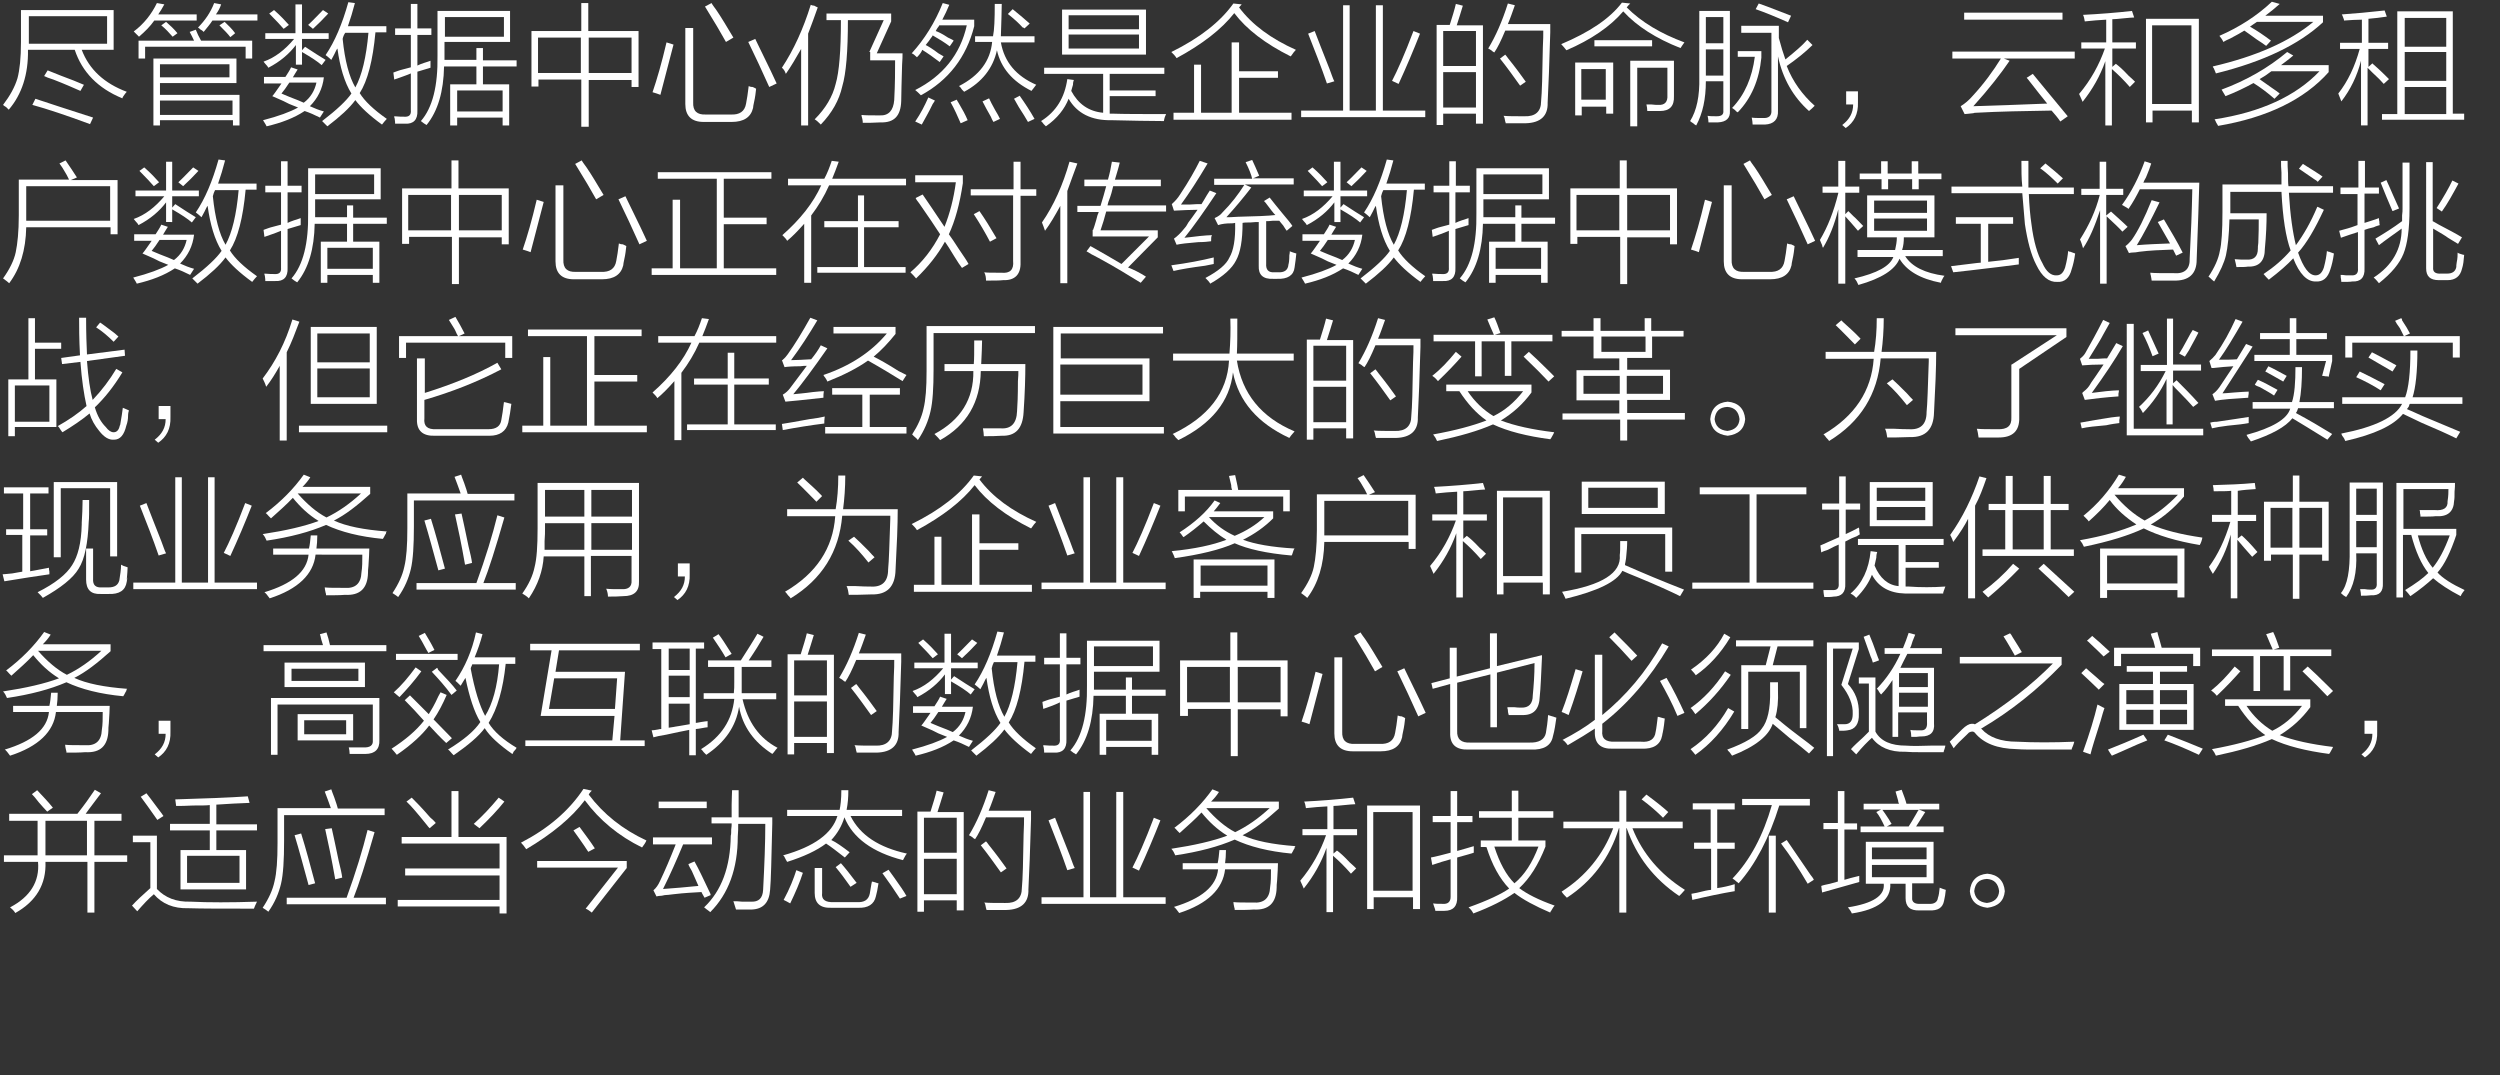 <?xml version="1.0" encoding="utf-8"?>
<!-- Generator: Adobe Illustrator 21.0.0, SVG Export Plug-In . SVG Version: 6.00 Build 0)  -->
<svg version="1.1" id="Layer_1" xmlns="http://www.w3.org/2000/svg" xmlns:xlink="http://www.w3.org/1999/xlink" x="0px" y="0px"
	 viewBox="0 0 572 246" style="enable-background:new 0 0 572 246;" xml:space="preserve">
<rect x="0" y="0" width="572" height="246" fill="#333333" stroke="none"/>
<style type="text/css">
	.st0{fill:#91D2E0;}
	.st1{fill:#FFFFFF;}
	.st2{fill:#353D43;}
	.st3{fill:#0080C6;}
	.st4{fill:#9D9FA2;}
	.st5{fill:#0080C6;stroke:#0080C6;stroke-width:0.5;stroke-linecap:round;stroke-linejoin:round;stroke-miterlimit:10;}
	.st6{fill:#353D43;stroke:#353D43;stroke-width:0.5;stroke-miterlimit:10;}
</style>
<g>
	<g>
		<path class="st1" d="M17.1,11.4H6.4C6.5,17,5,21.6,2,25.1c-0.1-0.1-0.3-0.3-0.6-0.6C1,24.3,0.8,24.1,0.7,24
			c1.6-2.1,2.7-4.1,3.3-6.1c0.5-1.9,0.8-4.6,0.8-8.3V2.3H26v9.1h-7.3c1.7,4.5,5.2,7.7,10.3,9.6c-0.2,0.2-0.5,0.6-0.9,1.2L28,22.5
			C22.4,20.2,18.8,16.5,17.1,11.4z M6.6,3.7v5.9v0.4h17.9V3.7H6.6z M7.4,24l0.7-1.4c3.1,1,7.5,2.5,13.2,4.3l-0.7,1.5
			C15.2,26.4,10.7,24.9,7.4,24z M10.1,17.4l0.8-1.3c0.8,0.3,1.8,0.7,3,1.2c2.2,0.8,3.9,1.5,5.3,2.1l-0.8,1.4
			c-1.6-0.7-3.6-1.6-6.2-2.6C11.2,17.9,10.5,17.6,10.1,17.4z"/>
		<path class="st1" d="M35.9,0.7L37.6,1c-0.5,0.9-0.9,1.6-1.4,2.3h8.8v1.4h-9.7c-0.9,1.3-2.1,2.5-3.5,3.7c-0.4-0.4-0.8-0.8-1.2-1.2
			C32.9,5.5,34.7,3.2,35.9,0.7z M43.4,7.3l1.4-0.5c0.3,0.8,0.7,1.6,1.2,2.5h11.7v4.1h-1.5v-2.7h-23v2.7h-1.5V9.3h12.7
			C44.1,8.7,43.8,8,43.4,7.3z M35.1,13.4h19v5.6H36.6v2.7h18.2v7h-1.5v-1.2H36.6v1.2h-1.5V13.4z M36.6,14.7v3h15.9v-3H36.6z
			 M53.3,23H36.6v3.3h16.6V23z M39.5,8.4c-0.8-0.9-1.6-1.8-2.6-2.6L38,5c0.9,0.8,1.8,1.6,2.6,2.6L39.5,8.4z M49,0.7L50.6,1
			c-0.3,0.9-0.7,1.6-1.2,2.3h9.5v1.4H48.6c-0.5,0.8-1.2,1.6-2,2.6c-0.2-0.2-0.4-0.4-0.8-0.6c-0.2-0.2-0.3-0.3-0.5-0.4
			C46.9,4.7,48.2,2.8,49,0.7z M53.8,7.6l-1.1,0.9c-0.5-0.7-1.4-1.6-2.5-2.7L51.4,5C52.2,5.8,53.1,6.6,53.8,7.6z"/>
		<path class="st1" d="M60.5,17.6h4.8c0.5-0.8,1-1.5,1.3-2.2l1.5,0.5c-0.3,0.5-0.7,1.1-1.1,1.8h7.1c-0.3,2.6-1.4,4.8-3.2,6.6
			c1.1,0.5,2.1,0.9,3.2,1.2l-0.9,1.4c-1.2-0.6-2.3-1.1-3.5-1.5c-2.4,1.6-5.3,2.7-8.7,3.5c-0.1-0.2-0.3-0.6-0.7-1.2
			c-0.1-0.1-0.1-0.2-0.1-0.2c3.5-0.9,6.2-1.9,8-2.9c-0.4-0.2-1.1-0.4-2-0.8c-0.5-0.3-1.8-0.9-3.9-1.8c0.2-0.2,0.4-0.5,0.7-0.9
			c0.6-0.9,1.1-1.5,1.4-2h-4V17.6z M67.7,1h1.4v6.6h6.1v1.3h-6.1v2.6l0.7-0.8c2,1.3,3.5,2.3,4.7,3l-0.9,1.2c-0.9-0.8-2.4-1.8-4.5-3
			v2.9h-1.4v-4.5c-1.5,2-3.6,3.8-6.3,5.2c-0.1-0.2-0.3-0.5-0.7-0.9c-0.2-0.2-0.3-0.4-0.4-0.5c2.6-0.9,4.9-2.7,7-5.2h-6.6V7.6h6.9V1z
			 M61.6,3.1l1.1-0.8c1.5,1.3,2.6,2.5,3.4,3.4l-1.2,0.9C64.2,5.8,63.1,4.6,61.6,3.1z M64.4,21.4c0.4,0.2,1,0.4,1.9,0.8
			c1.4,0.5,2.5,1,3.2,1.3c1.6-1.2,2.5-2.8,2.9-4.6h-6.2C65.5,20,64.9,20.8,64.4,21.4z M75.1,3.1c-1.2,1.3-2.3,2.4-3.5,3.5l-1.1-0.9
			c1-0.9,2.1-2.1,3.4-3.4L75.1,3.1z M73.7,27.7c3.4-2.6,5.6-4.7,6.7-6.3c-1.6-2.6-2.6-6-3.2-10.3c-0.2,0.2-0.4,0.7-0.7,1.3
			c-0.3,0.5-0.5,1-0.7,1.3c-0.4-0.4-0.8-0.7-1.3-1.1c2.1-3.1,3.8-7.1,5.2-12.1l1.5,0.2c-0.5,1.9-1,3.6-1.6,5.3h8.8v1.4h-2.5
			c-0.6,6.5-1.8,11.1-3.6,13.9c1.1,1.8,3.2,3.8,6.2,5.9c-0.4,0.4-0.7,0.8-1.1,1.3c-2.9-2.1-4.9-4-6.1-5.6c-1.3,1.8-3.5,3.8-6.4,6
			C74.6,28.6,74.2,28.2,73.7,27.7z M78.4,8.9c0.5,5,1.5,8.7,2.9,11.1c1.5-2.7,2.5-6.9,3-12.5H79C78.7,7.9,78.5,8.4,78.4,8.9z"/>
		<path class="st1" d="M90.2,18.2l-0.2-1.6c0.2-0.1,0.6-0.2,1.1-0.4c0.5-0.2,1.5-0.4,2.9-0.8V8h-3.6V6.5h3.6V0.9h1.5v5.6h3.2V8h-3.2
			V15c0.4-0.2,0.9-0.4,1.5-0.6c0.7-0.2,1.2-0.4,1.5-0.5c0,0.5,0,1,0,1.6c-0.7,0.2-1.7,0.5-3,0.9v8.9c0.1,2.1-0.9,3.1-2.8,3
			c-0.9,0-1.7,0-2.3,0c0-0.2,0-0.6-0.1-1.2c-0.1-0.2-0.1-0.3-0.1-0.5c1.1,0.1,1.8,0.1,2.2,0.1c1.2,0.1,1.7-0.4,1.6-1.5v-8.4
			C92.6,17.4,91.3,17.8,90.2,18.2z M109,11h1.5v2.8h7.7v1.4h-7.7v4.1h6v9.4H115v-1.8h-10.4v1.8H103v-9.4h6v-4.1h-7.4
			c-0.1,5.7-1.4,10.2-4,13.4c-0.4-0.2-0.8-0.5-1.3-0.9c2.7-3.1,3.9-8.1,3.8-14.9V2.5h16.6v7.1h-15v2.9v1.2h7.3V11z M101.8,3.9v4.5
			h13.5V3.9H101.8z M104.6,20.7v4.8H115v-4.8H104.6z"/>
		<path class="st1" d="M121.5,7.1H133V0.7h1.6v6.4h11.5v12.8h-1.6v-1.6h-9.8V29H133V18.2h-9.8v1.6h-1.6V7.1z M123.1,8.6v8.1h9.8V8.6
			H123.1z M144.5,8.6h-9.8v8.1h9.8V8.6z"/>
		<path class="st1" d="M152.5,9.7l1.6,0.5c-1,3.9-2,7.7-3,11.5c-0.5-0.2-1.1-0.4-1.8-0.6C150.3,18.2,151.4,14.4,152.5,9.7z
			 M156.8,6.4h1.8v17c-0.1,2,0.9,2.9,2.9,2.8h5.7c2,0.1,3.2-0.7,3.5-2.5c0.2-1,0.4-2.3,0.6-4c0.2,0.1,0.5,0.2,0.9,0.2
			c0.4,0.2,0.7,0.3,0.8,0.4c-0.1,0.9-0.2,1.9-0.5,3.2c-0.1,0.5-0.2,0.9-0.2,1.2c-0.5,2.1-2.1,3.2-4.9,3.2H161
			c-2.8,0-4.2-1.4-4.2-4.1V6.4z M166.1,9.6c-1.1-2-2.7-4.7-4.8-8.1l1.5-0.8c0.2,0.4,0.6,0.9,1.1,1.6c1.1,1.6,2.4,3.8,3.9,6.3
			L166.1,9.6z M176,19.9c-1.6-3.6-3.2-7-4.8-10.3l1.6-0.7c0.3,0.7,0.9,1.8,1.6,3.3c1.5,3,2.6,5.4,3.3,6.9L176,19.9z"/>
		<path class="st1" d="M179.8,16.9c-0.2-0.6-0.5-1.1-0.9-1.4c2.7-4.1,4.9-8.9,6.6-14.4c0.2,0.1,0.5,0.2,0.8,0.2
			c0.3,0.2,0.6,0.3,0.8,0.4c-0.7,2-1.4,3.9-2.2,6v21h-1.6V11.2C182.1,13.3,181,15.2,179.8,16.9z M198.9,11.9l3.3-7.3H194
			c0,7.1-0.4,12.2-1.3,15.2c-0.7,3.1-2.3,6-4.9,8.7c-0.5-0.5-0.9-0.9-1.4-1.2c2.5-2.5,4.1-5.2,4.8-8.1c0.8-2.7,1.2-7.6,1.2-14.6
			h-3.3V3.1h14.8v1.8l-3.3,7.3h5.9c0,0.5,0,1.4-0.1,2.6c-0.1,3.9-0.2,6.7-0.2,8.3c-0.1,3.4-1.6,5-4.7,4.9c-1.6,0.1-2.9,0.1-4.1,0.1
			c0-0.2,0-0.5-0.1-0.9c-0.1-0.4-0.2-0.7-0.2-0.9c0.9,0.1,2.3,0.1,4.2,0.1c2,0.1,3.1-1.1,3.3-3.5c0.2-3.8,0.2-6.8,0.2-9.1h-5.7V11.9
			z"/>
		<path class="st1" d="M209.8,13.1c-0.5-0.5-0.9-0.8-1.2-0.9c2.9-3.2,5.3-7,7.1-11.5l1.5,0.4c-0.5,1.2-1,2.3-1.6,3.4h7.3v1.5
			c-1.8,7.1-5.9,12.4-12.2,15.8c-0.5-0.5-0.9-0.9-1.3-1.2c6.3-3.2,10.3-8.1,11.8-14.8h-6.3c-0.1,0.2-0.2,0.4-0.4,0.6
			c-0.2,0.3-0.3,0.5-0.4,0.7c0.6,0.2,1.6,0.7,2.8,1.5c0.6,0.3,1.1,0.5,1.3,0.7l-0.9,1.3c-1.2-0.9-2.5-1.7-3.9-2.5
			c-0.1,0.2-0.2,0.4-0.4,0.6c-0.2,0.3-0.6,0.9-1.2,1.6c0.6,0.3,1.6,0.9,2.9,1.9c0.5,0.3,0.9,0.5,1.2,0.7l-0.9,1.3
			c-1.3-1-2.7-2-4-2.8C210.9,11.8,210.5,12.4,209.8,13.1z M212.4,22.3l1.5,0.7c-0.1,0.2-0.2,0.4-0.5,0.8c-0.9,1.9-1.8,3.4-2.5,4.7
			l-1.5-0.7C210.7,25.9,211.6,24.1,212.4,22.3z M217.5,23.4l1.4-0.6c0.1,0.2,0.2,0.4,0.4,0.7c0.9,1.5,1.6,2.8,2.1,4l-1.6,0.7
			C219.1,26.6,218.4,25,217.5,23.4z M227.6,0.9h1.6c0,1.6-0.1,4-0.2,7.4h7.7v1.4H229c0.8,4.5,3.5,7.7,8.1,9.7
			c-0.1,0.1-0.2,0.2-0.4,0.5c-0.4,0.5-0.6,0.8-0.7,0.9c-4.4-2.2-7-5.3-7.9-9.3c-0.9,4.1-3.4,7.3-7.5,9.5c-0.1-0.1-0.2-0.2-0.5-0.5
			c-0.3-0.5-0.5-0.7-0.7-0.8c4.7-2.4,7.2-5.8,7.6-10.1h-3.9V8.3h4.1C227.5,6.9,227.6,4.4,227.6,0.9z M224.8,23.2l1.5-0.7
			c0.3,0.7,0.8,1.6,1.4,2.7c0.5,0.8,0.8,1.4,1.1,2l-1.5,0.7c-0.2-0.3-0.4-0.7-0.6-1.2C225.9,25.3,225.3,24.2,224.8,23.2z M230.6,3.2
			l1.1-1.1c1.6,1.3,2.9,2.4,3.9,3.3l-1.2,1.1c-0.1-0.1-0.2-0.2-0.4-0.2C233.1,5.3,232,4.3,230.6,3.2z M232,22.6l1.3-0.7
			c1.2,1.7,2.4,3.5,3.4,5.3l-1.5,0.7c-0.5-0.9-1.2-2-2.1-3.4C232.6,23.7,232.3,23,232,22.6z"/>
		<path class="st1" d="M244.2,18.1l1.5,0.2c-0.1,0.2-0.2,0.6-0.2,1.1c-0.2,0.6-0.3,1.1-0.4,1.4c1.6,3,4,4.7,7.3,5v-8.9h-13.5v-1.4
			h27.5v1.4h-12.5v3.8h10.5V22h-10.5v4c0.2,0,0.4,0,0.5,0c2.8,0.1,7,0.1,12.4,0.1c-0.2,0.4-0.4,0.9-0.5,1.6c-3.4,0-7.4-0.1-12-0.2
			c-4.6,0.1-7.9-1.6-9.8-4.9c-0.9,2.3-2.6,4.5-5.2,6.3c-0.1-0.1-0.2-0.2-0.5-0.5c-0.2-0.3-0.4-0.5-0.6-0.7
			C241.7,25.5,243.6,22.3,244.2,18.1z M243,2.2h19.2v10.3H243V2.2z M244.5,3.5v3.2h16.1V3.5H244.5z M244.5,7.9v3.2h16.1V7.9H244.5z"
			/>
		<path class="st1" d="M282.4,3c-2.9,3.7-7.3,7.1-13.2,10.3c-0.3-0.5-0.7-0.9-1.2-1.4c6.5-3.2,11.2-6.9,14.2-11.1l1.9,0.2
			c-0.2,0.2-0.4,0.5-0.6,0.7c3,4,7.4,7.2,13,9.7c-0.3,0.3-0.7,0.8-1.1,1.4l-0.1,0.1C289.5,10,285.2,6.7,282.4,3z M281.9,9.7h1.6v6.6
			h8.9v1.5h-8.9v8h12v1.6h-27v-1.6h4.7v-11h1.6v11h7V9.7z"/>
		<path class="st1" d="M314.9,1.2h1.5v24.1h9.7v1.5h-28.4v-1.5h9.6V1.2h1.5v24.1h6V1.2z M303.6,19.1c-1.3-3.8-2.8-7.6-4.3-11.4
			l1.5-0.6c0.7,1.8,1.8,4.7,3.4,8.7c0.5,1.3,0.8,2.3,1.1,2.8L303.6,19.1z M320,19.2l-1.5-0.7c1.2-2.3,2.9-6.1,4.9-11.4l1.5,0.6
			C323.4,11.5,321.8,15.3,320,19.2z"/>
		<path class="st1" d="M328.7,5.7h3c0.6-1.9,1.1-3.5,1.4-4.8l1.6,0.4c-0.5,1.6-0.9,3-1.4,4.5h6v22.5h-1.6v-2.3h-7.5v2.6h-1.5V5.7z
			 M330.2,7.1v8h7.5v-8H330.2z M330.2,16.5v8.1h7.5v-8.1H330.2z M341.9,12c-0.2-0.1-0.4-0.2-0.7-0.5c-0.3-0.2-0.5-0.3-0.7-0.4
			c1.7-2.8,3.2-6.2,4.5-10.3l1.6,0.4c-0.5,1.4-1,2.9-1.6,4.3h9.7c0,0.4,0,1,0,1.9c-0.2,7-0.4,12.3-0.6,16.1c0.1,3-1.6,4.6-5,4.7
			c-1.6,0-3.1,0-4.6,0c0-0.1,0-0.2-0.1-0.4c-0.1-0.6-0.2-1.1-0.4-1.3c1.1,0.1,2.7,0.1,4.8,0.1c2.5,0.1,3.8-1.1,3.8-3.4
			c0.2-2,0.3-6.1,0.4-12.3c0.1-1.8,0.1-3.1,0.1-3.9h-8.7C343.4,9.4,342.6,11,341.9,12z M343.2,13.4l1.2-0.9c0.2,0.2,0.4,0.5,0.7,0.9
			c1.7,2.1,3,3.9,4,5.3l-1.3,0.9C346.3,17.5,344.8,15.4,343.2,13.4z"/>
		<path class="st1" d="M384.5,11c-5.6-2.2-10-5-13.1-8.4c-3,3.5-7.4,6.5-13,8.9c-0.5-0.6-0.9-1.1-1.2-1.4c6.4-2.7,11.1-5.8,13.9-9.5
			l1.9,0.2c-0.1,0.1-0.2,0.2-0.4,0.4c-0.2,0.2-0.3,0.4-0.4,0.5c3.4,3.4,7.8,6,13.2,8c-0.1,0.1-0.2,0.3-0.5,0.7
			C384.8,10.6,384.6,10.8,384.5,11z M360.3,14.3h8.8V26h-1.6v-1.6h-5.6v2h-1.5V14.3z M361.8,15.8v7h5.6v-7H361.8z M364.8,9.2h13.2
			v1.4h-13.2V9.2z M373,13.9h10V22c0.1,2.3-1,3.4-3.2,3.4c-0.9,0-1.9,0-2.9,0c0-0.5-0.1-1.1-0.2-1.5c0.2,0,0.5,0,1.1,0
			c0.8,0.1,1.3,0.1,1.6,0.1c1.5,0.1,2.2-0.7,2.1-2.2v-6.3h-6.9v13.4H373V13.9z"/>
		<path class="st1" d="M388.8,2.5h7v22.9c0.1,1.6-0.8,2.5-2.7,2.6c-0.7,0-1.4,0-2.2,0c0-0.5-0.1-1-0.2-1.5c0.6,0.1,1.3,0.1,2.1,0.1
			c1.1,0,1.6-0.4,1.5-1.3v-6.7h-4c0,4-0.7,7.3-2.2,10.1c-0.2-0.1-0.4-0.2-0.7-0.5c-0.3-0.2-0.5-0.3-0.7-0.5c1.5-2.4,2.2-5.7,2.1-10
			V2.5z M390.3,3.9v6h4v-6H390.3z M390.3,11.3v6h4v-6H390.3z M397.6,13.1v-1.4h5.4v1.5c-0.5,5.1-2.3,9.3-5.4,12.5
			c-0.2-0.1-0.4-0.2-0.6-0.5c-0.3-0.2-0.5-0.4-0.7-0.5c2.9-3,4.6-7,5.2-11.7H397.6z M413.5,9.1l1.2,1.2c-1.6,1.6-3.6,3.2-5.9,4.8
			c1.4,3.6,3.6,6.6,6.4,9.1c-0.4,0.4-0.8,0.8-1.3,1.2c-3.6-3.2-6-7.4-7.1-12.5v12.4c0.1,2-0.9,3.1-3,3.2c-0.9,0-1.8,0-2.8,0
			c0-0.5-0.1-1-0.2-1.6c0.5,0.1,1.3,0.1,2.5,0.1c1.4,0.1,2.1-0.5,2-1.8V7.5h-6.9V5.9h8.6v2.8c0.5,1.9,1,3.5,1.5,4.9
			C410.6,11.9,412.4,10.4,413.5,9.1z M409.1,5.1c-2.9-1.3-5.4-2.3-7.4-3l0.7-1.3c2.6,0.9,5,1.9,7.4,2.8L409.1,5.1z"/>
		<path class="st1" d="M425.1,20.8v2.6c0.1,2.7-0.9,4.6-2.8,5.9l-0.8-0.7c1.7-1.3,2.5-2.8,2.5-4.7h-1.6v-3H425.1z"/>
		<path class="st1" d="M471.4,27.8c-0.6-0.9-1.3-1.7-2-2.5c-6.2,0.1-12,0.2-17.3,0.5c-0.2,0-0.4,0-0.6,0.1c-1,0.1-1.7,0.2-2,0.2
			l-0.9-1.8c1-0.6,1.9-1.4,2.6-2.2c2.7-2.9,4.8-5.8,6.6-8.7h-11.1v-1.6h28v1.6h-16.2l1.3,0.5c-1.9,2.8-4.6,6.3-8.3,10.4
			c6.4-0.2,12-0.4,16.9-0.6c-1-1.2-2.4-3-4.2-5.3c0.2,0.2,0,0-0.5-0.6l1.4-0.9c1.6,2,4.3,5.2,8,9.7L471.4,27.8z M449.4,2.9h22.5v1.6
			h-22.5V2.9z"/>
		<path class="st1" d="M476.4,9.7h5.5V4.5c-1.6,0.1-3.3,0.2-4.9,0.4c-0.1-0.6-0.2-1.1-0.4-1.5c3.9-0.2,7.7-0.5,11.2-0.9l0.5,1.5
			c-0.5,0-1.4,0.1-2.5,0.2c-1.1,0.1-1.9,0.2-2.5,0.2v5.3h5.4v1.4h-5.4v4.2l0.8-0.7c0.7,0.5,1.7,1.4,2.9,2.7c0.7,0.6,1.2,1.1,1.5,1.4
			l-1.2,1.2c-1.3-1.5-2.7-2.9-4.1-4.1v12.9h-1.5V14c-1.2,3.4-2.9,6.4-5.2,9.3c-0.2-0.4-0.4-1-0.8-1.8c2.7-3.2,4.6-6.7,5.9-10.4h-5.4
			V9.7z M490.9,4.3h12.2V28h-1.6v-2.7h-9V28h-1.5V4.3z M492.4,5.8v18h9v-18H492.4z"/>
		<path class="st1" d="M519.8,0.4l1.8,0.5c-1,0.9-2.1,1.8-3.3,2.7h13.2v1.5c-5.5,5.1-13.6,9-24.5,11.7c-0.1-0.2-0.2-0.6-0.5-1.2
			c-0.2-0.2-0.2-0.3-0.2-0.4c9.9-2.3,17.6-5.7,23-10.2h-12.9c-0.5,0.3-1,0.7-1.6,1.1c1.6,0.9,3.2,2,4.8,3.2l-1.1,1.2
			c-0.5-0.4-1.3-0.9-2.2-1.5c-1.2-0.9-2.1-1.5-2.8-2c-0.6,0.4-1.7,1-3.2,1.8c-0.7,0.3-1.3,0.6-1.6,0.8c-0.2-0.5-0.5-0.9-0.9-1.4
			C512.4,6.2,516.4,3.6,519.8,0.4z M523.3,11.9l1.4,0.8c-0.9,0.8-1.9,1.5-2.8,2.2h10.9v1.6c-5.6,6.3-14.1,10.4-25.3,12.3
			c-0.1-0.2-0.2-0.4-0.4-0.7c-0.2-0.4-0.3-0.7-0.4-0.8c10.5-1.6,18.6-5.3,24-11h-11c-0.9,0.7-1.8,1.3-2.7,1.8c0.6,0.5,1.6,1.1,2.8,2
			c0.8,0.5,1.4,1,1.8,1.3l-1.2,1.2c-1.6-1.4-3.2-2.6-4.8-3.6c-2,1.1-4.1,2.1-6.4,3l-0.9-1.5C514,18.4,519,15.5,523.3,11.9z"/>
		<path class="st1" d="M535.7,9.8h4.7V4.5c-1.3,0-2.7,0.1-4.1,0.2c0-0.1,0-0.2,0-0.2c-0.2-0.5-0.3-0.9-0.5-1.2
			c2.9-0.2,6.2-0.5,9.8-0.9l0.5,1.4c-1.4,0.2-2.8,0.4-4.2,0.5v5.5h4.5v1.4h-4.5v4.1l0.9-0.8c0.1,0.1,0.2,0.2,0.2,0.2
			c1.5,1.3,2.7,2.5,3.6,3.4l-1.2,1.1c-0.5-0.6-1.4-1.5-2.6-2.6c-0.5-0.5-0.8-0.8-1.1-1.1v13.2h-1.5V13.9c-0.9,3.5-2.4,6.6-4.5,9.3
			c-0.2-0.6-0.5-1.2-0.7-1.8c2.2-2.8,3.8-6.2,4.9-10.2h-4.5V9.8z M545,26.1h3.5V2.6h12.7v23.4h2.6v1.4H545V26.1z M550.2,4.1v6.6h9.5
			V4.1H550.2z M550.2,11.9v6.6h9.5v-6.6H550.2z M550.2,19.9v6.2h9.5v-6.2H550.2z"/>
		<path class="st1" d="M13.6,37.4l1.4-0.7c0.9,1.3,1.7,2.5,2.6,3.9l-1.4,0.6h10.7v12.4h-1.6V52H6c-0.1,5.2-1.4,9.5-3.9,12.8
			c-0.2-0.2-0.7-0.6-1.4-1.1c1.5-2.1,2.5-4.1,2.9-6s0.7-4.7,0.7-8.4v-8.2h11.5c-0.2-0.5-0.7-1.4-1.5-2.7
			C14,37.9,13.7,37.6,13.6,37.4z M6,42.6v6.7v1.2h19.2v-7.9H6z"/>
		<path class="st1" d="M30.8,53.6h4.8c0.5-0.8,1-1.5,1.3-2.2l1.5,0.5c-0.3,0.5-0.7,1.1-1.1,1.8h7.1c-0.3,2.6-1.4,4.8-3.2,6.6
			c1.1,0.5,2.1,0.9,3.2,1.2l-0.9,1.4c-1.2-0.6-2.3-1.1-3.5-1.5c-2.4,1.6-5.3,2.7-8.7,3.5c-0.1-0.2-0.3-0.6-0.7-1.2
			c-0.1-0.1-0.1-0.2-0.1-0.2c3.5-0.9,6.2-1.9,8-2.9c-0.4-0.2-1.1-0.4-2-0.8c-0.5-0.3-1.8-0.9-3.9-1.8c0.2-0.2,0.4-0.5,0.7-0.9
			c0.6-0.9,1.1-1.5,1.4-2h-4V53.6z M38,37h1.4v6.6h6.1v1.3h-6.1v2.6l0.7-0.8c2,1.3,3.5,2.3,4.7,3l-0.9,1.2c-0.9-0.8-2.4-1.8-4.5-3
			v2.9H38v-4.5c-1.5,2-3.6,3.8-6.3,5.2c-0.1-0.2-0.3-0.5-0.7-0.9c-0.2-0.2-0.3-0.4-0.4-0.5c2.6-0.9,4.9-2.7,7-5.2h-6.6v-1.3H38V37z
			 M31.9,39.1l1.1-0.8c1.5,1.3,2.6,2.5,3.4,3.4l-1.2,0.9C34.5,41.8,33.4,40.6,31.9,39.1z M34.7,57.4c0.4,0.2,1,0.4,1.9,0.8
			c1.4,0.5,2.5,1,3.2,1.3c1.6-1.2,2.5-2.8,2.9-4.6h-6.2C35.8,56,35.2,56.8,34.7,57.4z M45.4,39.1c-1.2,1.3-2.3,2.4-3.5,3.5l-1.1-0.9
			c1-0.9,2.1-2.1,3.4-3.4L45.4,39.1z M44,63.7c3.4-2.6,5.6-4.7,6.7-6.3c-1.6-2.6-2.6-6-3.2-10.3c-0.2,0.2-0.4,0.7-0.7,1.3
			c-0.3,0.5-0.5,1-0.7,1.3c-0.4-0.4-0.8-0.7-1.3-1.1c2.1-3.1,3.8-7.1,5.2-12.1l1.5,0.2c-0.5,1.9-1,3.6-1.6,5.3h8.8v1.4h-2.5
			c-0.6,6.5-1.8,11.1-3.6,13.9c1.1,1.8,3.2,3.8,6.2,5.9c-0.4,0.4-0.7,0.8-1.1,1.3c-2.9-2.1-4.9-4-6.1-5.6c-1.3,1.8-3.5,3.8-6.4,6
			C44.9,64.6,44.5,64.2,44,63.7z M48.7,44.9c0.5,5,1.5,8.7,2.9,11.1c1.5-2.7,2.5-6.9,3-12.5h-5.4C49,43.9,48.8,44.4,48.7,44.9z"/>
		<path class="st1" d="M60.5,54.2l-0.2-1.6c0.2-0.1,0.6-0.2,1.1-0.4c0.5-0.2,1.5-0.4,2.9-0.8V44h-3.6v-1.5h3.6v-5.6h1.5v5.6h3.2V44
			h-3.2V51c0.4-0.2,0.9-0.4,1.5-0.6c0.7-0.2,1.2-0.4,1.5-0.5c0,0.5,0,1,0,1.6c-0.7,0.2-1.7,0.5-3,0.9v8.9c0.1,2.1-0.9,3.1-2.8,3
			c-0.9,0-1.7,0-2.3,0c0-0.2,0-0.6-0.1-1.2c-0.1-0.2-0.1-0.3-0.1-0.5c1.1,0.1,1.8,0.1,2.2,0.1c1.2,0.1,1.7-0.4,1.6-1.5v-8.4
			C62.9,53.4,61.6,53.8,60.5,54.2z M79.3,47h1.5v2.8h7.7v1.4h-7.7v4.1h6v9.4h-1.5v-1.8H74.9v1.8h-1.5v-9.4h6v-4.1h-7.4
			c-0.1,5.7-1.4,10.2-4,13.4c-0.4-0.2-0.8-0.5-1.3-0.9c2.7-3.1,3.9-8.1,3.8-14.9V38.5h16.6v7.1h-15v2.9v1.2h7.3V47z M72.1,39.9v4.5
			h13.5v-4.5H72.1z M74.9,56.7v4.8h10.4v-4.8H74.9z"/>
		<path class="st1" d="M91.8,43.1h11.5v-6.4h1.6v6.4h11.5v12.8h-1.6v-1.6h-9.8V65h-1.6V54.2h-9.8v1.6h-1.6V43.1z M93.4,44.6v8.1h9.8
			v-8.1H93.4z M114.8,44.6h-9.8v8.1h9.8V44.6z"/>
		<path class="st1" d="M122.8,45.7l1.6,0.5c-1,3.9-2,7.7-3,11.5c-0.5-0.2-1.1-0.4-1.8-0.6C120.6,54.2,121.7,50.4,122.8,45.7z
			 M127.1,42.4h1.8v17c-0.1,2,0.9,2.9,2.9,2.8h5.7c2,0.1,3.2-0.7,3.5-2.5c0.2-1,0.4-2.3,0.6-4c0.2,0.1,0.5,0.2,0.9,0.2
			c0.4,0.2,0.7,0.3,0.8,0.4c-0.1,0.9-0.2,1.9-0.5,3.2c-0.1,0.5-0.2,0.9-0.2,1.2c-0.5,2.1-2.1,3.2-4.9,3.2h-6.4
			c-2.8,0-4.2-1.4-4.2-4.1V42.4z M136.4,45.6c-1.1-2-2.7-4.7-4.8-8.1l1.5-0.8c0.2,0.4,0.6,0.9,1.1,1.6c1.1,1.6,2.4,3.8,3.9,6.3
			L136.4,45.6z M146.3,55.9c-1.6-3.6-3.2-7-4.8-10.3l1.6-0.7c0.3,0.7,0.9,1.8,1.6,3.3c1.5,3,2.6,5.4,3.3,6.9L146.3,55.9z"/>
		<path class="st1" d="M154,45.7h1.6v15.7h8.4V40.9h-13.5v-1.5h26v1.5h-10.9v8.9h9.8v1.5h-9.8v10.1h12v1.5h-28.5v-1.5h4.8V45.7z"/>
		<path class="st1" d="M190.3,36.8l1.6,0.2c-0.5,1.4-1,2.7-1.5,3.9h16.9v1.5h-17.6c-1.1,2.5-2.5,4.8-4.1,6.9v15.4h-1.6V51.2
			c-1.5,1.7-2.8,3-3.9,3.9c-0.2-0.4-0.6-0.8-1.1-1.3c4.1-3.6,7.1-7.4,8.9-11.4h-7.6v-1.5h8.3C189.3,39.6,189.8,38.3,190.3,36.8z
			 M196.2,44.7h1.5v5.9h7.9V52h-7.9v9.1h9.5v1.3H187v-1.3h9.3V52h-7.7v-1.4h7.7V44.7z"/>
		<path class="st1" d="M211.1,44.5c1,1.5,2.7,3.9,5,7.4c1.2-3,2.1-6.4,2.6-10.2h-9.3v-1.6h10.9v1.8c-0.7,4.8-1.8,8.7-3.2,11.7
			c0.5,0.7,1.3,1.8,2.3,3.4c1,1.5,1.8,2.6,2.2,3.4l-1.5,0.9c-0.4-0.5-1-1.4-1.8-2.7c-0.9-1.5-1.6-2.6-2.1-3.3
			c-1.6,2.9-3.8,5.7-6.6,8.4c-0.4-0.5-0.8-0.9-1.3-1.4c2.7-2.3,5-5.2,6.8-8.7c-1.1-1.7-2.7-4.1-4.8-7.1c-0.4-0.5-0.7-0.9-0.8-1.2
			L211.1,44.5z M222.2,43.3h9.7V37h1.6v6.3h3.6v1.5h-3.6v15.2c0.1,2.8-1.3,4.2-4,4.1c-0.8,0.1-2.1,0.1-3.9,0.1
			c0-0.7-0.1-1.3-0.4-1.9c0.5,0.1,1.8,0.1,3.9,0.1c2,0.2,2.9-0.7,2.7-2.7v-15h-9.7V43.3z M222.8,49l1.3-0.7c1.2,1.7,2.5,3.8,3.9,6.2
			l-1.5,0.8C225.5,53.4,224.3,51.3,222.8,49z"/>
		<path class="st1" d="M239.1,52.8c-0.2-0.7-0.5-1.3-0.7-1.9c2.7-3.9,4.8-8.6,6.3-13.9l1.8,0.4c-0.8,2.2-1.6,4.3-2.3,6.3v21.1h-1.6
			V47.1C241.4,49.3,240.3,51.2,239.1,52.8z M250.1,52.6c0.2-0.5,0.4-1.2,0.7-2.2c0.2-0.9,0.4-1.5,0.6-1.9h-4.9v-1.4h5.3
			c0.5-1.6,0.9-3,1.3-4.5h-5v-1.5h5.4c0.4-1.4,0.7-2.8,0.9-4.1l1.8,0.2c-0.3,1.3-0.7,2.5-1.1,3.9h10.5v1.5h-10.9
			c-0.2,0.9-0.5,2.1-1.1,3.6c-0.1,0.4-0.2,0.7-0.2,0.8h13.4v1.4h-13.7c-0.4,1.5-0.8,2.9-1.3,4.3h13.1v1.6l-6.8,6.9
			c1.3,0.5,2.7,1.2,4.1,2.1l-1.2,1.4c-2.6-1.6-5.8-3.6-9.7-5.7c-1.2-0.6-2.1-1.1-2.7-1.5l0.9-1.2c2.3,1.3,4.6,2.6,7.1,4.1l6.3-6.3
			h-12.9V52.6z"/>
		<path class="st1" d="M268.5,62l-0.5-1.3c3.7-0.5,6.9-1.1,9.7-1.8c0,0.5,0,1,0,1.5c-0.4,0.1-1.1,0.2-2,0.4
			C272.6,61.2,270.2,61.6,268.5,62z M271,54.4c0.8-0.1,2-0.2,3.5-0.4c1.2-0.1,2.1-0.2,2.8-0.2c-0.2,0.3-0.2,0.8-0.2,1.4
			c-0.7,0.1-1.7,0.2-2.9,0.2c-2.5,0.2-4.2,0.4-5,0.6l-0.6-1.4c0.6-0.4,1.5-1.2,2.6-2.6c0.2-0.2,0.4-0.6,0.7-1.1
			c0.4-0.5,1.1-1.5,2.1-2.9c-1.6,0-3.4,0.1-5.4,0.2l-0.5-1.5c0.8-0.7,1.4-1.4,1.9-2.2c2-3,3.4-5.5,4.5-7.7l1.8,0.6
			c-2.2,3.7-4.2,6.8-6.1,9.4c0.4,0,1.1,0,2,0c1.2-0.1,2.1-0.1,2.7-0.1c0.3-0.5,0.7-1.1,1.2-2c0.3-0.5,0.5-0.8,0.7-1.1l1.5,0.6
			C275.5,48.4,273.1,51.8,271,54.4z M277.7,40.9h8.8c-0.2-0.9-0.7-2.2-1.5-3.8l1.5-0.5c0.4,0.8,0.9,2,1.6,3.6l-1.4,0.6h9.3v1.4
			h-11.2l1.5,0.7c-1.7,2.2-3.6,4.5-5.7,6.8c0.5,0,1.4,0,2.6-0.1c4.1-0.1,7-0.2,8.6-0.4c-0.5-0.5-1.1-1.3-2-2.5
			c-0.2-0.3-0.4-0.5-0.6-0.7l1.3-0.8c0.6,0.8,1.6,2,2.9,3.6c1.2,1.4,2,2.4,2.3,2.9l-1.3,1.1c-0.2-0.2-0.4-0.6-0.8-1.2
			c-0.4-0.5-0.7-0.8-0.9-1.1c-0.3,0-0.8,0-1.4,0c-0.7,0.1-1.3,0.1-1.6,0.1v9.7c-0.1,1.4,0.5,2.1,1.9,2h0.7c1.6,0.1,2.4-0.5,2.5-1.8
			c0.1-0.3,0.2-1,0.2-2.1c0.1-0.4,0.1-0.7,0.1-0.9c0.5,0.2,1.1,0.4,1.5,0.5c-0.1,0.9-0.2,2-0.4,3.2c-0.2,1.8-1.6,2.7-4,2.6h-0.9
			c-2.3,0.1-3.4-0.9-3.3-3V50.8c-0.4,0-1,0-1.9,0.1c-0.8,0-1.4,0-1.8,0.1c0,4-0.5,6.8-1.5,8.6c-0.9,1.8-2.9,3.6-5.9,5.3
			c-0.2-0.4-0.6-0.8-1.1-1.3c3-1.6,4.8-3.1,5.5-4.7c0.9-1.5,1.4-4.1,1.3-7.9c-0.4,0.1-0.7,0.1-0.9,0.1c-1.1,0-2.1,0.1-3,0.4
			l-0.8-1.6c0.9-0.4,1.4-0.8,1.8-1.3c2-2,3.6-4.1,5-6.3h-6.9V40.9z"/>
		<path class="st1" d="M298.1,53.6h4.8c0.5-0.8,1-1.5,1.3-2.2l1.5,0.5c-0.3,0.5-0.7,1.1-1.1,1.8h7.1c-0.3,2.6-1.4,4.8-3.2,6.6
			c1.1,0.5,2.1,0.9,3.2,1.2l-0.9,1.4c-1.2-0.6-2.3-1.1-3.5-1.5c-2.4,1.6-5.3,2.7-8.7,3.5c-0.1-0.2-0.3-0.6-0.7-1.2
			c-0.1-0.1-0.1-0.2-0.1-0.2c3.5-0.9,6.2-1.9,8-2.9c-0.4-0.2-1.1-0.4-2-0.8c-0.5-0.3-1.8-0.9-3.9-1.8c0.2-0.2,0.4-0.5,0.7-0.9
			c0.6-0.9,1.1-1.5,1.4-2h-4V53.6z M305.3,37h1.4v6.6h6.1v1.3h-6.1v2.6l0.7-0.8c2,1.3,3.5,2.3,4.7,3l-0.9,1.2
			c-0.9-0.8-2.4-1.8-4.5-3v2.9h-1.4v-4.5c-1.5,2-3.6,3.8-6.3,5.2c-0.1-0.2-0.3-0.5-0.7-0.9c-0.2-0.2-0.3-0.4-0.4-0.5
			c2.6-0.9,4.9-2.7,7-5.2h-6.6v-1.3h6.9V37z M299.2,39.1l1.1-0.8c1.5,1.3,2.6,2.5,3.4,3.4l-1.2,0.9
			C301.8,41.8,300.7,40.6,299.2,39.1z M302,57.4c0.4,0.2,1,0.4,1.9,0.8c1.4,0.5,2.5,1,3.2,1.3c1.6-1.2,2.5-2.8,2.9-4.6h-6.2
			C303.1,56,302.5,56.8,302,57.4z M312.7,39.1c-1.2,1.3-2.3,2.4-3.5,3.5l-1.1-0.9c1-0.9,2.1-2.1,3.4-3.4L312.7,39.1z M311.3,63.7
			c3.4-2.6,5.6-4.7,6.7-6.3c-1.6-2.6-2.6-6-3.2-10.3c-0.2,0.2-0.4,0.7-0.7,1.3c-0.3,0.5-0.5,1-0.7,1.3c-0.4-0.4-0.8-0.7-1.3-1.1
			c2.1-3.1,3.8-7.1,5.2-12.1l1.5,0.2c-0.5,1.9-1,3.6-1.6,5.3h8.8v1.4h-2.5c-0.6,6.5-1.8,11.1-3.6,13.9c1.1,1.8,3.2,3.8,6.2,5.9
			c-0.4,0.4-0.7,0.8-1.1,1.3c-2.9-2.1-4.9-4-6.1-5.6c-1.3,1.8-3.5,3.8-6.4,6C312.2,64.6,311.8,64.2,311.3,63.7z M316,44.9
			c0.5,5,1.5,8.7,2.9,11.1c1.5-2.7,2.5-6.9,3-12.5h-5.4C316.3,43.9,316.1,44.4,316,44.9z"/>
		<path class="st1" d="M327.8,54.2l-0.2-1.6c0.2-0.1,0.6-0.2,1.1-0.4c0.5-0.2,1.5-0.4,2.9-0.8V44h-3.6v-1.5h3.6v-5.6h1.5v5.6h3.2V44
			H333V51c0.4-0.2,0.9-0.4,1.5-0.6c0.7-0.2,1.2-0.4,1.5-0.5c0,0.5,0,1,0,1.6c-0.7,0.2-1.7,0.5-3,0.9v8.9c0.1,2.1-0.9,3.1-2.8,3
			c-0.9,0-1.7,0-2.3,0c0-0.2,0-0.6-0.1-1.2c-0.1-0.2-0.1-0.3-0.1-0.5c1.1,0.1,1.8,0.1,2.2,0.1c1.2,0.1,1.7-0.4,1.6-1.5v-8.4
			C330.2,53.4,328.9,53.8,327.8,54.2z M346.6,47h1.5v2.8h7.7v1.4h-7.7v4.1h6v9.4h-1.5v-1.8h-10.4v1.8h-1.5v-9.4h6v-4.1h-7.4
			c-0.1,5.7-1.4,10.2-4,13.4c-0.4-0.2-0.8-0.5-1.3-0.9c2.7-3.1,3.9-8.1,3.8-14.9V38.5h16.6v7.1h-15v2.9v1.2h7.3V47z M339.4,39.9v4.5
			h13.5v-4.5H339.4z M342.2,56.7v4.8h10.4v-4.8H342.2z"/>
		<path class="st1" d="M359.1,43.1h11.5v-6.4h1.6v6.4h11.5v12.8h-1.6v-1.6h-9.8V65h-1.6V54.2h-9.8v1.6h-1.6V43.1z M360.7,44.6v8.1
			h9.8v-8.1H360.7z M382.1,44.6h-9.8v8.1h9.8V44.6z"/>
		<path class="st1" d="M390.1,45.7l1.6,0.5c-1,3.9-2,7.7-3,11.5c-0.5-0.2-1.1-0.4-1.8-0.6C387.9,54.2,389,50.4,390.1,45.7z
			 M394.4,42.4h1.8v17c-0.1,2,0.9,2.9,2.9,2.8h5.7c2,0.1,3.2-0.7,3.5-2.5c0.2-1,0.4-2.3,0.6-4c0.2,0.1,0.5,0.2,0.9,0.2
			c0.4,0.2,0.7,0.3,0.8,0.4c-0.1,0.9-0.2,1.9-0.5,3.2c-0.1,0.5-0.2,0.9-0.2,1.2c-0.5,2.1-2.1,3.2-4.9,3.2h-6.4
			c-2.8,0-4.2-1.4-4.2-4.1V42.4z M403.7,45.6c-1.1-2-2.7-4.7-4.8-8.1l1.5-0.8c0.2,0.4,0.6,0.9,1.1,1.6c1.1,1.6,2.4,3.8,3.9,6.3
			L403.7,45.6z M413.6,55.9c-1.6-3.6-3.2-7-4.8-10.3l1.6-0.7c0.3,0.7,0.9,1.8,1.6,3.3c1.5,3,2.6,5.4,3.3,6.9L413.6,55.9z"/>
		<path class="st1" d="M417.1,56.7c-0.1-0.2-0.2-0.4-0.2-0.6c-0.2-0.5-0.4-0.9-0.5-1.2c1.8-3,3.2-6.6,4.2-10.7v-0.1H417v-1.4h3.6
			v-5.9h1.6v5.9h3.2v1.4h-3.2V49l0.7-0.7c0.2,0.2,0.6,0.6,1.2,1.2c0.4,0.3,1.1,1.1,2.2,2.2l-1.2,1.1c-1-1.2-2-2.3-2.9-3.3v15.4h-1.6
			v-17C419.7,51.5,418.5,54.4,417.1,56.7z M424.9,57.2h8.7c0.2-0.9,0.4-1.9,0.4-2.9h-6.8v-9.6h15.4v9.6h-7c0,1-0.1,2-0.4,2.9h9.3
			v1.4h-8.6c1.5,2.4,4.5,3.9,9,4.5c-0.2,0.2-0.4,0.6-0.7,1.2c-0.1,0.2-0.1,0.3-0.1,0.4c-4.8-0.9-7.9-2.8-9.5-5.5
			c-1,2.5-4.1,4.5-9.4,6c-0.2-0.5-0.5-1.1-0.9-1.5c5.2-1.2,8.1-2.8,8.9-4.9h-8.2V57.2z M425.4,39.7h5v-2.8h1.5v2.8h5.5v-2.8h1.5v2.8
			h5.3V41H439v2.3h-1.5V41H432v2.3h-1.5V41h-5V39.7z M428.8,45.9v2.8h12.1v-2.8H428.8z M428.8,50v2.8h12.1V50H428.8z"/>
		<path class="st1" d="M462.5,36.8h1.6c0,2.1,0,4.1,0,6.1h10.4v1.5h-10.3c0.1,2.6,0.3,4.9,0.6,6.9c0.5,4,1.4,7,2.5,8.9
			c0.9,2,2,2.9,3.3,2.8c0.9,0,1.5-0.6,1.9-1.8c0.4-1.5,0.6-2.7,0.7-3.8c0.1,0.1,0.2,0.2,0.5,0.2c0.2,0.1,0.6,0.2,1.1,0.4
			c-0.2,1.5-0.5,2.7-0.8,3.6c-0.5,2-1.6,3-3.3,2.9c-1.9,0.1-3.5-1.2-4.8-3.9c-1.2-2.3-2-5.4-2.6-9.3c-0.2-2.3-0.4-4.7-0.6-7.1h-16.2
			v-1.5h16.2C462.5,40.9,462.5,38.9,462.5,36.8z M446.9,62.3l-0.5-1.4c0.9-0.1,2.6-0.3,4.9-0.6c0.9-0.1,1.5-0.2,1.9-0.2v-8.9h-5.7
			v-1.5h13.1v1.5h-5.7v8.7c2.2-0.2,4.5-0.5,7-0.9c0,0.2,0,0.7,0,1.5c-2.3,0.3-6.1,0.8-11.4,1.4C448.8,62.1,447.6,62.2,446.9,62.3z
			 M466.8,38.5l1.2-1.1c1.6,1.3,2.9,2.4,4,3.4l-1.2,1.2C469.5,40.7,468.2,39.5,466.8,38.5z"/>
		<path class="st1" d="M476.6,56.8c-0.2-0.7-0.4-1.4-0.7-2c2.1-3.3,3.6-6.6,4.5-10.1v-0.1h-4.2v-1.4h4.2V37h1.5v6.2h3.9v1.4h-3.9
			v4.7l1.1-0.9c1.4,1.3,2.7,2.4,3.8,3.5l-1.2,1.1c-0.8-0.9-2-2-3.6-3.5v15.4h-1.5V48.1C479.3,51.7,478.1,54.6,476.6,56.8z M487,47.8
			c-0.2-0.2-0.6-0.4-1.1-0.7c-0.2-0.1-0.3-0.2-0.4-0.2c2.2-3,3.9-6.4,5.2-10l1.5,0.5c-0.2,0.7-0.6,1.8-1.2,3.2
			c-0.3,0.5-0.5,0.9-0.6,1.2h12.8c-0.1,3.8-0.3,9.6-0.6,17.6c0,3.3-1.8,4.9-5.3,4.8c-2,0-3.6,0-5,0c0-0.2-0.1-0.6-0.2-1.2
			c-0.1-0.2-0.1-0.4-0.1-0.6c1,0.1,2.8,0.1,5.4,0.1c2.5,0.2,3.7-1,3.6-3.4c0.3-5.5,0.5-10.8,0.6-15.8h-12
			C488.9,44.7,488.1,46.2,487,47.8z M488.9,56.1c2.3-0.2,4.9-0.3,7.6-0.4c-0.9-1.6-1.9-3.3-2.8-4.9l1.4-0.6c1.6,2.7,3.1,5.2,4.3,7.6
			l-1.5,0.7l-0.7-1.4c-2.8,0.1-5.4,0.2-7.7,0.5c-0.5,0.1-1.2,0.2-1.9,0.2c0.1,0-0.1,0-0.5,0.1l-0.8-1.6c0.3-0.2,0.8-0.6,1.4-1.4
			c-0.5,0.6-0.4,0.6,0.1-0.1c1.4-2,2.9-5,4.5-9l1.8,0.5C492.1,50.4,490.4,53.7,488.9,56.1z"/>
		<path class="st1" d="M521.9,36.8h1.5c0,0.7,0,1.7,0.1,2.9c0,1.3,0,2.3,0.1,2.9h10.2v1.5h-10.1c0.3,5.2,0.9,9.2,1.6,12
			c1.7-2.3,3.4-5.2,4.9-8.8l1.5,0.7c-2,4.3-3.9,7.6-5.9,9.8c1.2,3.4,2.5,5.2,4,5.2c0.9,0,1.5-0.6,1.9-1.8c0.4-1.5,0.6-2.7,0.7-3.8
			c0.1,0.1,0.2,0.2,0.5,0.2c0.2,0.1,0.6,0.2,1.1,0.4c-0.2,1.5-0.5,2.7-0.8,3.6c-0.6,2-1.7,2.9-3.3,2.8c-2,0.1-3.8-1.7-5.2-5.3
			c-1.3,1.4-3.1,3-5.6,4.9c-0.4-0.4-0.8-0.8-1.2-1.3c2.4-1.6,4.5-3.4,6.2-5.4c-1.1-3-1.8-7.4-2.1-13.4h-11.7v4.9h8.3
			c0,2.3-0.1,5-0.4,8.1c0,2.8-1.3,4.2-3.9,4.1c-0.5,0.1-1.4,0.1-2.6,0.1c-0.1-0.5-0.2-1.1-0.4-1.8c0.9,0.1,1.8,0.1,2.7,0.1
			c1.7,0.1,2.6-0.7,2.6-2.5c0-0.3,0-0.7,0.1-1.3c0.1-2.2,0.1-4,0.1-5.4h-6.7c-0.1,3.7-0.4,6.4-0.8,8.2c-0.4,1.7-1.3,3.7-2.7,6
			c-0.1-0.1-0.3-0.2-0.6-0.5c-0.3-0.3-0.5-0.5-0.7-0.6c1.4-2.1,2.3-4.1,2.6-5.9c0.4-1.6,0.6-4.6,0.6-8.9v-6.3H522c0-0.5,0-1.4,0-2.7
			C521.9,38.5,521.9,37.5,521.9,36.8z M526,38.6l0.9-1.1c1.9,1.2,3.4,2.1,4.5,2.9l-1.1,1.2c-0.2-0.2-0.4-0.4-0.8-0.6
			C528,40,526.9,39.2,526,38.6z"/>
		<path class="st1" d="M535.7,42.9h3.9v-6.1h1.5v6.1h3.2v1.4H541V51c1.2-0.4,2.3-0.7,3.3-1.1c0,0.2,0,0.5,0.1,0.8
			c0,0.3,0,0.6,0.1,0.8c-0.3,0.1-0.8,0.2-1.4,0.5c-0.9,0.2-1.6,0.4-2.1,0.6v8.8c0.1,2.1-0.9,3.1-2.8,3c-0.5,0.1-1.4,0.1-2.5,0.1
			c0-0.3-0.1-0.8-0.2-1.4c0.2,0.4,0.2,0.3,0-0.2c0.3,0,0.7,0,1.3,0.1c0.5,0,0.8,0,1.1,0c1.2,0.1,1.7-0.5,1.6-1.6v-8.3
			c-1.3,0.4-2.5,0.8-3.9,1.3l-0.4-1.6c0.6-0.2,1.6-0.4,2.8-0.8c0.6-0.2,1.1-0.4,1.4-0.5v-7.1h-3.9V42.9z M549.8,37.2h1.5v10.5
			c0,4.8-0.5,8.2-1.4,10.4c-0.9,2.2-2.7,4.4-5.6,6.7c-0.2-0.2-0.5-0.7-1.2-1.3c4.2-2.7,6.4-6.5,6.4-11.2c-0.5,0.4-1.4,1-2.5,1.8
			c-1.2,0.9-2.1,1.5-2.7,2l-0.8-1.5c2-1.2,4.1-2.5,6.1-4c0-0.2,0-0.7,0-1.3c0.1-0.7,0.1-1.2,0.1-1.5V37.2z M544.7,41.8l1.3-0.6
			c0.3,0.7,0.9,1.9,1.6,3.6c0.6,1.4,1.1,2.4,1.3,2.9l-1.5,0.6C546.4,46,545.5,43.8,544.7,41.8z M562.4,55.8
			c-0.5-0.3-1.3-0.8-2.3-1.4c-0.5-0.4-1.7-1.1-3.4-2.1v8.9c-0.1,1,0.5,1.5,1.9,1.4h1.3c1.2,0,1.9-0.5,2.1-1.5c0-0.2,0-0.6,0.1-1.1
			c0.2-0.9,0.2-1.7,0.2-2.2c0.2,0.2,0.7,0.3,1.3,0.5c0.1,0,0.2,0,0.2,0c-0.1,1.3-0.2,2.3-0.5,3.2c-0.4,1.7-1.5,2.6-3.3,2.6h-2
			c-2,0-2.9-0.9-2.9-2.7V37.1h1.5v13.5c0.3,0.2,0.8,0.4,1.4,0.8c2.3,1.2,4,2.1,5.3,2.9L562.4,55.8z M557.5,47.6
			c1.6-2.5,2.8-4.6,3.6-6.3l1.4,0.7c-1.3,2.4-2.5,4.6-3.8,6.4L557.5,47.6z"/>
		<path class="st1" d="M6.4,72.8H8v5.6h6v1.4H8v7h4.9v10.9H3.4v2.1H1.9v-13h4.6V72.8z M3.4,88.2v8.3h7.9v-8.3H3.4z M14.3,98.9
			c-0.1-0.1-0.2-0.2-0.4-0.5c-0.3-0.5-0.5-0.8-0.7-0.9c2.5-1.4,4.7-2.9,6.6-4.6c-0.6-2.7-1.1-6-1.4-10.1l-4.2,0.5l-0.2-1.4l4.3-0.6
			c-0.2-3.8-0.2-6.6-0.2-8.6h1.6c0,3.5,0.1,6.3,0.2,8.4l8.6-1.1l0.1,1.4l-8.7,1.2c0.3,3.8,0.7,6.7,1.3,8.9c2.1-2.2,3.9-4.6,5.4-7.1
			l1.4,0.8c-2,3.3-4.1,5.9-6.3,8c0.6,2,1.4,3.4,2.5,4.5c0.6,0.8,1.2,1.2,1.8,1.2c0.7,0,1.2-0.5,1.4-1.5l0.1-0.2
			c0.3-1.7,0.5-3,0.6-3.9c0.5,0.2,0.9,0.4,1.4,0.6c-0.1,0.3-0.2,0.7-0.2,1.3c0,0.6-0.1,1.4-0.4,2.2c-0.5,2.1-1.4,3.2-2.8,3.2
			c-1.2,0.1-2.3-0.6-3.4-2c-1-1.2-1.8-2.6-2.2-4C18.7,96.1,16.6,97.5,14.3,98.9z M22,74.9l0.9-1.1c0.8,0.5,1.9,1.4,3.4,2.5
			c0.3,0.3,0.6,0.5,0.8,0.7l-1.1,1.2C24.7,76.9,23.4,75.8,22,74.9z"/>
		<path class="st1" d="M39,92.8v2.6c0.1,2.7-0.9,4.6-2.8,5.9l-0.8-0.7c1.7-1.3,2.5-2.8,2.5-4.7h-1.6v-3H39z"/>
		<path class="st1" d="M60.9,88.5c-0.2-0.7-0.5-1.3-0.8-1.9c2.9-3.8,5.2-8.2,6.8-13.5l1.6,0.5c-0.9,2.4-1.8,4.8-2.9,7v20.2H64V83.7
			C63,85.5,62,87.1,60.9,88.5z M68.4,97.4h20.2v1.5H68.4V97.4z M71.1,74.8h15.1v17.6H71.1V74.8z M72.6,76.3v6.6h12v-6.6H72.6z
			 M72.6,84.3v6.6h12v-6.6H72.6z"/>
		<path class="st1" d="M102.7,73.2l1.5-0.7c0.7,1.2,1.4,2.4,2.1,3.8l-1.3,0.6h12.2v5h-1.6v-3.5H92.9v3.5h-1.6v-5h13.5
			c-0.2-0.3-0.4-0.7-0.6-1.2S103.4,74.4,102.7,73.2z M95.4,82h1.8v7.9c6.4-2,12-4.3,16.6-6.9l0.9,1.5c-5.5,2.9-11.4,5.2-17.6,7v4.2
			c-0.2,1.8,0.7,2.6,2.7,2.5h12c1.7,0,2.7-0.7,2.9-2.1c0.2-1,0.4-2.4,0.6-4.1c0.2,0,0.5,0.1,0.9,0.2c0.4,0.1,0.7,0.2,0.8,0.2
			c-0.2,1.5-0.4,2.9-0.7,4.3c-0.5,2-2,3-4.3,3H99.5c-2.8,0.1-4.2-1.2-4.1-3.8V82z"/>
		<path class="st1" d="M124.3,81.7h1.6v15.7h8.4V76.9h-13.5v-1.5h26v1.5H136v8.9h9.8v1.5H136v10.1h12v1.5h-28.5v-1.5h4.8V81.7z"/>
		<path class="st1" d="M160.6,72.8l1.6,0.2c-0.5,1.4-1,2.7-1.5,3.9h16.9v1.5H160c-1.1,2.5-2.5,4.8-4.1,6.9v15.4h-1.6V87.2
			c-1.5,1.7-2.8,3-3.9,3.9c-0.2-0.4-0.6-0.8-1.1-1.3c4.1-3.6,7.1-7.4,8.9-11.4h-7.6v-1.5h8.3C159.6,75.6,160.1,74.3,160.6,72.8z
			 M166.5,80.7h1.5v5.9h7.9V88h-7.9v9.1h9.5v1.3h-20.3v-1.3h9.3V88h-7.7v-1.4h7.7V80.7z"/>
		<path class="st1" d="M181.5,90.2c0.9-0.1,2.4-0.2,4.5-0.5c1.1-0.1,1.9-0.2,2.5-0.2c-0.1,0.5-0.1,1-0.1,1.5
			c-4.5,0.5-7.4,0.8-8.7,0.9l-0.6-1.6c0.7-0.4,1.2-0.9,1.6-1.4c1.1-1.5,2.4-3.2,3.9-5.2c-0.4,0-0.9,0-1.5,0.1c-1.8,0-3,0.1-3.6,0.2
			l-0.6-1.6c0.1,0,0.2,0,0.2-0.1c0.5-0.4,0.8-0.8,1.1-1.2c1.6-2.2,3.3-5,5.2-8.4l1.6,0.6c-1.9,3.2-3.9,6.3-6,9.1
			c1.2,0,2.7-0.1,4.6-0.2c0.9-1.1,1.6-2.1,2.2-3.2l1.5,0.7C186.1,84.3,183.5,87.8,181.5,90.2z M179.1,98.4l-0.2-1.4
			c1.4-0.2,3.5-0.6,6.3-1.1c1.6-0.2,2.7-0.4,3.5-0.6c-0.1,0.6-0.1,1.2-0.1,1.6C185.4,97.3,182.3,97.8,179.1,98.4z M190.7,76.3v-1.5
			h14.2v1.6c-1.6,2-3.3,3.8-5,5.2c1.2,0.6,3.2,1.7,5.7,3.3c0.8,0.4,1.4,0.7,1.8,0.9l-0.9,1.4c-2.1-1.3-4.7-2.9-7.9-4.7
			c-2.4,1.7-5.5,3.3-9.3,4.8c-0.1-0.2-0.2-0.5-0.5-0.9c-0.2-0.2-0.3-0.4-0.4-0.6c6.2-2.1,11-5.3,14.5-9.5H190.7z M188.7,97.7h8.6
			v-7.4h-6.9v-1.5h15.5v1.5h-6.9v7.4h8.4v1.5h-18.6V97.7z"/>
		<path class="st1" d="M213.6,84.5c0,4.3-0.2,7.5-0.7,9.6c-0.5,2.2-1.4,4.4-2.9,6.6c-0.1-0.2-0.4-0.5-0.9-0.9
			c-0.2-0.2-0.3-0.3-0.4-0.4c1.3-2,2.2-4,2.6-5.9c0.5-2,0.7-4.8,0.7-8.6V74.6h24.8v1.6h-23.2V84.5z M222.9,77.9h1.8
			c0,1.3-0.1,3-0.2,5.4h10.1c0,2.9-0.1,6.6-0.4,11c-0.2,3.7-1.8,5.5-5,5.4c-1.3,0.1-2.6,0.1-4.1,0.1c0-0.5-0.1-1.1-0.2-1.8
			c1.4,0,2.7,0,4,0c2.4,0.2,3.7-1.1,3.8-3.9c0.1-1.3,0.2-3.6,0.2-6.9c0.1-1,0.1-1.8,0.1-2.3h-8.6c-0.1,7.1-3.2,12.4-9.3,15.8
			c-0.2-0.3-0.7-0.8-1.3-1.4c6-3.2,9-8,8.9-14.4h-6.6v-1.6h6.7C222.9,82.3,222.9,80.5,222.9,77.9z"/>
		<path class="st1" d="M241,74.8h25.1v1.5h-23.4V82H263v9.8h-20.4v5.9h23.7v1.5H241V74.8z M261.4,83.4h-18.8v6.9h18.8V83.4z"/>
		<path class="st1" d="M269.6,100.7c-0.2-0.2-0.4-0.4-0.6-0.6c-0.3-0.4-0.5-0.7-0.7-0.8c8.2-3.9,12.5-9.5,12.9-16.8h-12.8v-1.6h12.9
			c0.2-2.6,0.3-5.2,0.2-8h1.6c0,3.5,0,6.2-0.1,8h13v1.6h-13c1.2,7.6,5.6,13,13.2,16.2c-0.7,0.8-1.1,1.3-1.2,1.5
			c-7.3-3.4-11.6-8.4-12.9-15C281.4,91.8,277.2,97,269.6,100.7z"/>
		<path class="st1" d="M299,77.7h3c0.6-1.9,1.1-3.5,1.4-4.8l1.6,0.4c-0.5,1.6-0.9,3-1.4,4.5h6v22.5H308v-2.3h-7.5v2.6H299V77.7z
			 M300.5,79.1v8h7.5v-8H300.5z M300.5,88.5v8.1h7.5v-8.1H300.5z M312.2,84c-0.2-0.1-0.4-0.2-0.7-0.5c-0.3-0.2-0.5-0.3-0.7-0.4
			c1.7-2.8,3.2-6.2,4.5-10.3l1.6,0.4c-0.5,1.4-1,2.9-1.6,4.3h9.7c0,0.4,0,1,0,1.9c-0.2,7-0.4,12.3-0.6,16.1c0.1,3-1.6,4.6-5,4.7
			c-1.6,0-3.1,0-4.6,0c0-0.1,0-0.2-0.1-0.4c-0.1-0.6-0.2-1.1-0.4-1.3c1.1,0.1,2.7,0.1,4.8,0.1c2.5,0.1,3.8-1.1,3.8-3.4
			c0.2-2,0.3-6.1,0.4-12.3c0.1-1.8,0.1-3.1,0.1-3.9h-8.7C313.7,81.4,312.9,83,312.2,84z M313.5,85.4l1.2-0.9
			c0.2,0.2,0.4,0.5,0.7,0.9c1.7,2.1,3,3.9,4,5.3l-1.3,0.9C316.6,89.5,315.1,87.4,313.5,85.4z"/>
		<path class="st1" d="M333.1,80.5l1.3,1.1c-1.5,1.7-3.3,3.6-5.4,5.6c-0.4-0.5-0.8-0.9-1.3-1.2C329.6,84.5,331.3,82.7,333.1,80.5z
			 M330.9,89.5V88h19.5v1.8c-1.9,2.6-4.2,4.7-7,6.4c3.1,1.2,7.2,2.1,12.2,2.7c-0.1,0.2-0.2,0.5-0.4,0.8c-0.2,0.4-0.4,0.7-0.5,0.8
			c-5.3-0.7-9.7-1.8-13.1-3.4c-3.4,1.5-7.6,2.7-12.8,3.8c-0.2-0.5-0.5-1-0.9-1.5c5-0.9,9.1-2,12.2-3.2c-2.3-1.6-4.3-3.8-6.2-6.7
			H330.9z M340.3,73.1l1.6-0.5c0.5,1,0.9,2.2,1.4,3.6l-1.3,0.4h13.2v1.5h-9.4V86h-1.5v-7.9H339v8h-1.5v-8H328v-1.5h13.8
			C341.3,75.5,340.8,74.3,340.3,73.1z M348.5,89.5h-12.7c1.6,2.4,3.6,4.3,5.9,5.7C344.2,94,346.5,92.1,348.5,89.5z M348.6,81.6
			l1.2-1.1c1,0.9,2.5,2.3,4.5,4.3c0.5,0.5,1,1,1.3,1.3l-1.3,1.2C353,85.9,351.1,84,348.6,81.6z"/>
		<path class="st1" d="M357.3,94.6h13.2v-3h-9.8v-6.9h9.8v-2.7h-5.9V77h-7.3v-1.3h7.3v-2.9h1.6v2.9h10.1v-2.9h1.5v2.9h7.4V77H378
			v4.9h-5.7v2.7h9.8v6.9h-9.8v3h13.2V96h-13.2v4.8h-1.6V96h-13.2V94.6z M362.3,86v4.1h8.3V86H362.3z M366.4,77v3.5h10.1V77H366.4z
			 M380.5,86h-8.3v4.1h8.3V86z"/>
		<path class="st1" d="M391.3,95.9c0.2-2.4,1.6-3.8,4-4c2.4,0.2,3.8,1.6,4,4c-0.2,2.3-1.6,3.5-4,3.8
			C392.8,99.4,391.5,98.1,391.3,95.9z M392.3,95.9c0.2,1.6,1.1,2.5,2.9,2.7c1.7-0.2,2.7-1.1,2.8-2.7c-0.2-1.7-1.1-2.7-2.8-2.8
			C393.4,93.2,392.5,94.1,392.3,95.9z"/>
		<path class="st1" d="M429.4,72.8h1.6c0,2.8-0.2,5.4-0.5,7.7h12.5c0,3.7-0.2,8.3-0.5,13.9c-0.1,3.8-1.9,5.7-5.5,5.6
			c-2.5,0.1-4.2,0.1-5.2,0.1c-0.1-0.7-0.2-1.4-0.5-2c0.3,0,1,0,2.1,0c1.6,0.1,2.7,0.1,3.3,0.1c2.7,0.2,4.1-1.1,4.1-3.9
			c0.2-2,0.3-5.8,0.5-11.6c0,0.2,0,0,0-0.7h-11c-0.7,8.2-4.6,14.5-11.8,18.9c-0.1-0.2-0.3-0.4-0.6-0.7c-0.3-0.4-0.5-0.7-0.7-0.8
			c7.2-4.2,11-10,11.5-17.3h-11v-1.6h11.1C429.2,78.2,429.4,75.6,429.4,72.8z M420,74.4l1.3-1.1c0.1,0.1,0.2,0.2,0.4,0.4
			c1.2,1.1,2.6,2.3,4,3.8l-1.3,1.3C422.9,77.3,421.5,75.8,420,74.4z M431.7,87.7l1.3-0.9c0.7,0.6,1.8,1.7,3.3,3.2
			c0.6,0.7,1.1,1.2,1.4,1.5l-1.4,1.2C434.8,90.8,433.3,89.1,431.7,87.7z"/>
		<path class="st1" d="M460.3,83.4l10.3-6.7h-23.2v-1.6h25.4v2L462,84.4v11.1c0.1,3.1-1.5,4.6-4.7,4.6c-1.5,0-3,0-4.6,0
			c-0.1-0.7-0.2-1.4-0.4-2c1,0.1,2.6,0.1,4.7,0.1c2.3,0.1,3.3-0.8,3.2-2.7V83.4z"/>
		<path class="st1" d="M478.6,89.9c0.7-0.1,1.8-0.2,3.3-0.4c1.2-0.1,2.2-0.2,2.9-0.2c0,0.2,0,0.4-0.1,0.8c0,0.3,0,0.5,0,0.6
			c-3,0.2-5.5,0.5-7.7,0.8l-0.6-1.6c0.1,0,0.1,0,0.1-0.1c0.5-0.4,1.1-0.9,1.5-1.5c0.2-0.4,0.7-1.1,1.4-2.1c0.8-1.2,1.4-2.1,1.9-2.8
			c-2,0-3.7,0.1-4.9,0.2l-0.5-1.5c0.5-0.4,0.9-0.8,1.2-1.3c1.3-2.3,2.7-4.8,4.1-7.6l1.5,0.7c-0.3,0.5-0.8,1.4-1.4,2.5
			c-0.6,1.2-1.8,3.1-3.4,5.7c0.4,0,1.1,0,2,0c1-0.1,1.8-0.1,2.2-0.1c0.7-1.2,1.4-2.3,2.1-3.5l1.5,0.7
			C483.9,82.3,481.5,85.9,478.6,89.9z M476,96.7c2.1-0.4,4.5-0.8,7.1-1.2c0.9-0.1,1.6-0.2,1.9-0.2c0,0.2,0,0.5-0.1,0.8
			c0,0.3,0,0.5,0,0.7c-0.7,0.1-1.7,0.2-3,0.5c-2.4,0.2-4.3,0.4-5.6,0.7L476,96.7z M486.7,74.1h1.5v24h15.9v1.5h-17.5V74.1z
			 M490.3,94.5c-0.3-0.6-0.6-1.1-0.9-1.4c2.4-2.2,4.5-4.9,6.1-8.2h-5.7v-1.4h6V72.9h1.4v10.5h6.4v1.4h-6.4v2.9l0.8-0.7
			c1.6,1.6,3.3,3.3,5,5.2l-1.2,0.9c-0.8-0.9-1.8-2-3.2-3.4c-0.7-0.7-1.2-1.2-1.5-1.6v9h-1.4V86.7C494.4,89.5,492.6,92.1,490.3,94.5z
			 M490.2,76.2l1.3-0.6c0.2,0.4,0.4,1,0.8,1.8c0.7,1.5,1.2,2.7,1.6,3.5l-1.4,0.6C491.8,79.6,491.1,77.9,490.2,76.2z M499.9,81.6
			l-1.3-0.7c0.4-0.6,1.1-1.8,2-3.5c0.5-0.9,0.8-1.5,1.1-1.9l1.3,0.6c-0.4,0.8-1.1,2.1-2.2,4.1C500.4,80.8,500.1,81.3,499.9,81.6z"/>
		<path class="st1" d="M507.7,82.3c1.6,0,3,0,4.1-0.1c0.7-1.2,1.4-2.3,2.1-3.5l1.5,0.6c-3,4.7-5.3,8.2-6.9,10.7
			c0.5,0,1.4-0.1,2.7-0.2c1.5-0.1,2.6-0.2,3.3-0.2c0,0.1,0,0.2,0,0.5c-0.1,0.4-0.1,0.7-0.1,0.9c-3.4,0.2-6,0.4-7.6,0.7l-0.6-1.5
			c0.5-0.3,1.1-0.9,1.6-1.6c1.1-1.6,2.1-3.2,3.2-4.8c-1.5,0.1-3,0.2-4.6,0.4c0.1,0,0,0-0.4,0l-0.5-1.6c0.5-0.4,1-0.9,1.4-1.4
			c1.8-2.6,3.3-5.3,4.6-8.2l1.6,0.6C511.1,77.1,509.3,80.1,507.7,82.3z M506.1,98l-0.4-1.3c0.3-0.1,0.8-0.2,1.5-0.2
			c3.2-0.5,5.6-0.8,7.3-1.1c0,0.4,0,0.9,0,1.4c-1,0.2-2.6,0.4-4.8,0.6C508.1,97.6,506.9,97.8,506.1,98z M525.2,84h1.5
			c0,3.4-0.2,6-0.6,8h7.9v1.4h-8.2c-0.1,0.3-0.2,0.7-0.5,1.1c3,1.6,5.7,3.2,8.3,4.8l-1.1,1.3c-3.5-2.2-6.2-3.8-8-4.9
			c-1.6,2-4.7,3.7-9.5,5.3c-0.1-0.2-0.3-0.4-0.6-0.8c-0.2-0.3-0.3-0.5-0.4-0.7c5.9-1.6,9.3-3.6,10-6h-8.6V92h9
			C525,90.2,525.2,87.5,525.2,84z M523.9,72.8h1.5v3.4h7v1.4h-7v3.6h8.2v1.4l-0.8,3.6c-0.2-0.1-0.4-0.1-0.7-0.1
			c-0.4-0.1-0.7-0.1-0.8-0.1l0.9-3.4h-16.4v-1.4h8.1v-3.6h-6.8v-1.4h6.8V72.8z M515.9,88l0.7-1.1c1.2,0.5,2.7,1.3,4.5,2.3l-0.8,1.3
			c-0.7-0.5-1.8-1.1-3.2-1.9C516.5,88.4,516.1,88.2,515.9,88z M518.3,85l0.7-1.2c1.3,0.6,2.7,1.4,4.2,2.2l-0.8,1.3
			C520.6,86.3,519.3,85.5,518.3,85z"/>
		<path class="st1" d="M536.6,100.9c-0.1-0.3-0.3-0.7-0.7-1.2c-0.1-0.2-0.2-0.4-0.2-0.5c7.7-1.5,12.4-3.8,13.9-6.8h-13.7v-1.5h14.4
			c0.8-2.1,1.2-5.7,1.2-10.7h1.6c0,4.9-0.4,8.5-1.1,10.7h11.4v1.5h-12c-0.1,0.1-0.2,0.2-0.2,0.5c-0.2,0.3-0.3,0.5-0.5,0.7
			c0.9,0.4,2.1,0.9,3.6,1.6c3.6,1.5,6.4,2.7,8.6,3.6l-0.9,1.5c-2-1-4.7-2.2-8-3.6c-1.8-0.9-3.2-1.5-4.2-2
			C547.6,97.4,543.2,99.4,536.6,100.9z M548,73.4l1.4-0.6c0.1,0.1,0.2,0.2,0.2,0.5c0.8,1.2,1.4,2.2,1.8,3l-1.3,0.6h12.7v4.9h-1.6
			v-3.4h-23v3.4h-1.6v-4.9h13.4c-0.2-0.4-0.5-1-0.9-1.8C548.5,74.3,548.2,73.8,548,73.4z M544.7,89.3c-1.7-1.1-3.6-2.1-5.6-3
			l0.8-1.3c1.7,0.8,3.6,1.8,5.7,2.9L544.7,89.3z M547.4,85c-1.7-1-3.6-2.1-5.5-3.2l0.8-1.2c1.2,0.6,2.7,1.4,4.7,2.5
			c0.4,0.2,0.7,0.4,0.9,0.5L547.4,85z"/>
		<path class="st1" d="M1.4,121.1h3.9v-8.2H0.9v-1.4h10.2v1.4H6.9v8.2h3.9v1.4H6.9v8.2c0.5-0.1,1.3-0.2,2.2-0.4
			c1-0.2,1.7-0.3,2.1-0.4c0,0.2,0,0.5,0.1,0.9c0,0.3,0,0.5,0,0.6c-2.7,0.4-6.2,0.9-10.3,1.6l-0.4-1.6c0.3,0,1.1-0.1,2.2-0.2
			c1-0.2,1.8-0.3,2.3-0.4v-8.4H1.4V121.1z M18.9,114.4h1.5c0,2.6,0,4.3-0.1,5c-0.2,4.9-0.9,8.5-2.3,10.7c-1.3,2.2-4.1,4.4-8.2,6.7
			c-0.1-0.1-0.2-0.3-0.5-0.6c-0.3-0.3-0.5-0.5-0.7-0.7c4-2,6.6-4.1,7.9-6.2c1.3-2,2.1-5,2.2-9.3c0-0.1,0-0.2,0-0.4
			C18.8,117.9,18.9,116.1,18.9,114.4z M12.3,110.3h14.5v17h-1.6v-15.6H13.9v15.8h-1.6V110.3z M19.7,125.5h1.6v6.9
			c-0.1,1.5,0.6,2.1,2.1,2h1.4c1.4,0,2.2-0.5,2.5-1.6c0.2-1.3,0.4-2.5,0.4-3.6c0.3,0.2,0.8,0.4,1.5,0.6c0,0.6-0.1,1.6-0.2,2.9
			c0.2-0.9,0.2-0.8,0,0.4c-0.3,2-1.7,2.9-4.2,2.8H23c-2.2,0.1-3.3-1-3.3-3.3V125.5z"/>
		<path class="st1" d="M47.6,109.2h1.5v24.1h9.7v1.5H30.5v-1.5h9.6v-24.1h1.5v24.1h6V109.2z M36.3,127.1c-1.3-3.8-2.8-7.6-4.3-11.4
			l1.5-0.6c0.7,1.8,1.8,4.7,3.4,8.7c0.5,1.3,0.8,2.3,1.1,2.8L36.3,127.1z M52.7,127.2l-1.5-0.7c1.2-2.3,2.9-6.1,4.9-11.4l1.5,0.6
			C56.1,119.5,54.5,123.3,52.7,127.2z"/>
		<path class="st1" d="M87.6,123.3c-5.3-0.5-9.6-1.6-13-3.2c-3.7,1.6-8.2,2.8-13.6,3.6c-0.2-0.5-0.5-1.1-0.9-1.5
			c5.3-0.8,9.6-1.8,12.8-3c-2.3-1.4-4.2-3.2-5.9-5.3c-1.4,1.5-3.1,3-5,4.7c-0.1-0.1-0.2-0.2-0.5-0.5c-0.2-0.2-0.4-0.5-0.7-0.7
			c3.6-2.7,6.5-5.7,8.7-8.8l1.5,0.6c-0.5,0.8-1.1,1.5-1.8,2.2h15.5v1.6c-3,2.7-5.7,4.8-8.3,6.1c2.8,1.3,6.8,2.1,12.1,2.5
			c-0.1,0.1-0.2,0.2-0.2,0.5C88.1,122.3,88,122.7,87.6,123.3z M62.4,125.5h8.3c0.2-0.9,0.3-1.9,0.4-3h1.5c0,1.2-0.1,2.2-0.2,3h12.1
			c0,0.9-0.1,2.3-0.2,4c-0.1,0.7-0.1,1.3-0.1,1.6c-0.1,3.5-1.8,5.2-5.3,5c-1.2,0.1-2.6,0.1-4.3,0.1c0-0.2,0-0.4-0.1-0.6
			c-0.1-0.5-0.2-0.9-0.2-1.2c0.9,0.1,2.3,0.1,4.5,0.1c2.5,0.2,3.8-1,3.9-3.5c0.2-1.2,0.2-2.6,0.2-4.1H72.2c-0.5,4.5-4,7.9-10.5,10
			c-0.5-0.7-0.9-1.2-1.2-1.4c6.3-1.9,9.7-4.7,10.1-8.6h-8.1V125.5z M82.6,112.9H68.1c2.1,2.4,4.3,4.3,6.6,5.5
			C77.4,117.1,80,115.3,82.6,112.9z"/>
		<path class="st1" d="M104,109.1l1.5-0.5c0.1,0.3,0.3,0.9,0.7,1.9c0.4,1.2,0.7,2,0.8,2.5h10.7v1.5h-23v5.9c0,4.4-0.2,7.7-0.7,9.8
			c-0.5,2.1-1.4,4.3-2.9,6.4c-0.2-0.2-0.7-0.5-1.3-0.9c1.4-2.1,2.3-4.1,2.7-6c0.5-2,0.7-4.9,0.7-8.8v-8h12.2
			C104.9,111.6,104.5,110.3,104,109.1z M113.8,117.9l1.6,0.5c-2,7-3.6,12-4.8,15h7.4v1.5H95.3v-1.5H109
			C111.1,127.6,112.7,122.4,113.8,117.9z M97.1,119.1l1.5-0.4c1.1,3.5,2.1,7.3,3.2,11.4l-1.5,0.4C99.2,126.5,98.2,122.7,97.1,119.1z
			 M104.1,117.7l1.5-0.2c0.4,1.7,0.9,4.2,1.6,7.5c0.4,1.6,0.7,2.9,0.8,3.8l-1.6,0.4C105.6,124.6,104.8,120.8,104.1,117.7z"/>
		<path class="st1" d="M135.3,136.4h-1.6v-9.1h-9.3c-0.2,3.3-1.3,6.5-3.4,9.6c-0.5-0.5-1-0.8-1.5-1.1c1.5-2.1,2.4-4.1,2.8-6
			c0.5-1.9,0.7-4.8,0.7-8.9v-10.4h23.2V133c0.1,2.3-1.1,3.4-3.6,3.4c-1.1,0.1-2.3,0.1-3.5,0.1c0-0.5-0.1-1.1-0.4-1.8
			c0.8,0.1,2,0.1,3.5,0.1c1.6,0.1,2.4-0.6,2.3-2v-5.6h-9.3V136.4z M124.7,121c0,0.7,0,1.6-0.1,2.8c0,0.9,0,1.6,0,2h9.1v-6.1h-9V121z
			 M124.7,112.1v6.1h9v-6.1H124.7z M144.6,112.1h-9.3v6.1h9.3V112.1z M135.3,119.7v6.1h9.3v-6.1H135.3z"/>
		<path class="st1" d="M157.8,128.8v2.6c0.1,2.7-0.9,4.6-2.8,5.9l-0.8-0.7c1.7-1.3,2.5-2.8,2.5-4.7h-1.6v-3H157.8z"/>
		<path class="st1" d="M191.8,108.8h1.6c0,2.8-0.2,5.4-0.5,7.7h12.5c0,3.7-0.2,8.3-0.5,13.9c-0.1,3.8-1.9,5.7-5.5,5.6
			c-2.5,0.1-4.2,0.1-5.2,0.1c-0.1-0.7-0.2-1.4-0.5-2c0.3,0,1,0,2.1,0c1.6,0.1,2.7,0.1,3.3,0.1c2.7,0.2,4.1-1.1,4.1-3.9
			c0.2-2,0.3-5.8,0.5-11.6c0,0.2,0,0,0-0.7h-11c-0.7,8.2-4.6,14.5-11.8,18.9c-0.1-0.2-0.3-0.4-0.6-0.7c-0.3-0.4-0.5-0.7-0.7-0.8
			c7.2-4.2,11-10,11.5-17.3h-11v-1.6h11.1C191.6,114.2,191.8,111.6,191.8,108.8z M182.4,110.4l1.3-1.1c0.1,0.1,0.2,0.2,0.4,0.4
			c1.2,1.1,2.6,2.3,4,3.8l-1.3,1.3C185.3,113.3,183.9,111.8,182.4,110.4z M194.1,123.7l1.3-0.9c0.7,0.6,1.8,1.7,3.3,3.2
			c0.6,0.7,1.1,1.2,1.4,1.5l-1.4,1.2C197.2,126.8,195.7,125.1,194.1,123.7z"/>
		<path class="st1" d="M223,111c-2.9,3.7-7.3,7.1-13.2,10.3c-0.3-0.5-0.7-0.9-1.2-1.4c6.5-3.2,11.2-6.9,14.2-11.1l1.9,0.2
			c-0.2,0.2-0.4,0.5-0.6,0.7c3,4,7.4,7.2,13,9.7c-0.3,0.3-0.7,0.8-1.1,1.4l-0.1,0.1C230.1,118,225.8,114.7,223,111z M222.5,117.7
			h1.6v6.6h8.9v1.5h-8.9v8h12v1.6h-27v-1.6h4.7v-11h1.6v11h7V117.7z"/>
		<path class="st1" d="M255.5,109.2h1.5v24.1h9.7v1.5h-28.4v-1.5h9.6v-24.1h1.5v24.1h6V109.2z M244.2,127.1
			c-1.3-3.8-2.8-7.6-4.3-11.4l1.5-0.6c0.7,1.8,1.8,4.7,3.4,8.7c0.5,1.3,0.8,2.3,1.1,2.8L244.2,127.1z M260.6,127.2l-1.5-0.7
			c1.2-2.3,2.9-6.1,4.9-11.4l1.5,0.6C264,119.5,262.4,123.3,260.6,127.2z"/>
		<path class="st1" d="M295.5,127.1c-5.8-0.5-10.1-1.5-13-2.8c-3.4,1.5-8,2.6-13.7,3.4c-0.1-0.3-0.3-0.8-0.6-1.4
			c-0.1-0.1-0.1-0.2-0.1-0.2c5.2-0.5,9.4-1.4,12.5-2.6c-1.8-1.1-3.5-2.5-5.2-4.2c-1.5,1.3-3,2.5-4.6,3.6c-0.1-0.1-0.2-0.2-0.2-0.2
			c-0.2-0.3-0.4-0.6-0.7-0.9c3.4-2.2,6.1-4.6,8-7.3l1.3,0.6c-0.5,0.7-1,1.3-1.5,1.9h13.6v1.6c-2,2-4.3,3.6-6.9,4.9
			c2.7,1,6.6,1.7,11.8,2c-0.2,0.2-0.3,0.6-0.5,1.2C295.7,126.8,295.6,127,295.5,127.1z M281.2,108.9l1.4-0.2c0.2,1,0.5,2.1,0.7,3.4
			h11.8v4.9h-1.5v-3.4h-22.5v3.4h-1.5v-4.9h12.3c-0.1-0.2-0.2-0.6-0.2-1.1C281.5,110.1,281.3,109.4,281.2,108.9z M273.2,128h18.4
			v8.8H290v-1.4h-15.4v1.4h-1.5V128z M274.7,129.4v4.6H290v-4.6H274.7z M289.3,118.3h-12.7c1.7,1.9,3.7,3.3,5.9,4.3
			C285.1,121.5,287.4,120.1,289.3,118.3z"/>
		<path class="st1" d="M310.6,109.4l1.4-0.7c0.9,1.3,1.7,2.5,2.6,3.9l-1.4,0.6h10.7v12.4h-1.6V124H303c-0.1,5.2-1.4,9.5-3.9,12.8
			c-0.2-0.2-0.7-0.6-1.4-1.1c1.5-2.1,2.5-4.1,2.9-6s0.7-4.7,0.7-8.4v-8.2h11.5c-0.2-0.5-0.7-1.4-1.5-2.7
			C311,109.9,310.7,109.6,310.6,109.4z M303,114.6v6.7v1.2h19.2v-7.9H303z"/>
		<path class="st1" d="M327.9,117.7h5.5v-5.2c-1.6,0.1-3.3,0.2-4.9,0.4c-0.1-0.6-0.2-1.1-0.4-1.5c3.9-0.2,7.7-0.5,11.2-0.9l0.5,1.5
			c-0.5,0-1.4,0.1-2.5,0.2c-1.1,0.1-1.9,0.2-2.5,0.2v5.3h5.4v1.4h-5.4v4.2l0.8-0.7c0.7,0.5,1.7,1.4,2.9,2.7c0.7,0.6,1.2,1.1,1.5,1.4
			l-1.2,1.2c-1.3-1.5-2.7-2.9-4.1-4.1v12.9h-1.5V122c-1.2,3.4-2.9,6.4-5.2,9.3c-0.2-0.4-0.4-1-0.8-1.8c2.7-3.2,4.6-6.7,5.9-10.4
			h-5.4V117.7z M342.4,112.3h12.2V136H353v-2.7h-9v2.7h-1.5V112.3z M343.9,113.8v18h9v-18H343.9z"/>
		<path class="st1" d="M384.4,136.4c-2.2-1.1-5.3-2.5-9.4-4.2c-1.7-0.7-3-1.2-3.8-1.6c-1.3,2.5-5.6,4.6-13,6.4
			c-0.2-0.5-0.5-1.1-0.8-1.6c9.1-1.5,13.6-4.3,13.2-8.4c0.1-0.6,0.1-1.7,0.1-3.2h1.6c0,1.3-0.1,2.3-0.2,3.3c0,0.4-0.1,0.9-0.2,1.5
			c-0.1,0.3-0.1,0.5-0.1,0.7c4.1,1.8,8.6,3.7,13.5,5.6L384.4,136.4z M360.3,120.7h22.3v10.1H381v-8.6h-19.2v8.8h-1.5V120.7z
			 M361.9,110.2h19v7.4h-19V110.2z M363.4,111.6v4.6h15.9v-4.6H363.4z"/>
		<path class="st1" d="M387.3,133.3h13v-20.2h-11.4v-1.6h24.4v1.6h-11.4v20.2h13v1.4h-27.7V133.3z"/>
		<path class="st1" d="M416.7,126.4l-0.2-1.6c0.4-0.2,1-0.4,1.8-0.8c1.1-0.5,1.9-0.8,2.5-1.1v-6.3h-3.9v-1.4h3.9v-6.2h1.5v6.2h3.3
			v1.4h-3.3v5.6c1.1-0.5,2.1-1,3-1.5c0.1,0.2,0.1,0.4,0.1,0.8c0.1,0.4,0.1,0.7,0.1,0.8c-0.2,0.1-0.4,0.2-0.7,0.4
			c-0.6,0.2-1.5,0.6-2.6,1.2v9.6c0.1,2-0.8,3-2.7,3c-0.5,0.1-1.2,0.1-2.1,0.1c-0.2-0.9-0.2-1.5-0.2-1.6c0.5,0,1.1,0,2,0
			c1.1,0.1,1.6-0.4,1.5-1.5v-8.9c-0.5,0.2-1.4,0.6-2.5,1.2C417.6,126,417,126.2,416.7,126.4z M424.7,136.8c-0.1-0.1-0.2-0.2-0.4-0.4
			c-0.2-0.2-0.5-0.4-0.9-0.6c2.7-2.3,4.2-5.6,4.6-9.7l1.5,0.2c-0.1,0.3-0.2,0.7-0.2,1.3c-0.2,0.8-0.3,1.4-0.4,1.8
			c1.2,2.9,3.1,4.5,5.5,4.7v-9.4h-9.3v-1.4h19.6v1.4H436v3.9h7.6v1.3H436v4.3c0.2,0,0.5,0,0.7,0c2.7,0.2,5.5,0.2,8.4,0
			c-0.1,0.2-0.2,0.6-0.4,1.1c-0.1,0.2-0.1,0.4-0.1,0.5c-3.1,0-6,0-8.7,0c-3.6-0.1-6.1-1.5-7.6-4.3
			C427.6,133.3,426.4,135.1,424.7,136.8z M427.8,110.3h14.4v10.1h-14.4V110.3z M429.4,111.6v3h11.1v-3H429.4z M429.4,116v3h11.1v-3
			H429.4z"/>
		<path class="st1" d="M446.9,124c-0.1-0.3-0.3-0.9-0.7-1.6c2.8-3.9,5-8.4,6.7-13.4l1.6,0.4c-0.8,2.3-1.6,4.5-2.6,6.3v21.2h-1.6
			v-18.2C449.6,120.1,448.5,121.9,446.9,124z M460.6,129l1.4,1.1c-2.3,2.4-4.7,4.6-7.1,6.6c-0.3-0.3-0.7-0.7-1.3-1.3
			C456.2,133.5,458.5,131.4,460.6,129z M467.6,108.9h1.6v6.4h4.1v1.4h-4.1v9h5.3v1.5h-20.9v-1.5h5.2v-9H455v-1.4h3.9v-6.4h1.6v6.4
			h7.1V108.9z M460.5,116.7v9h7.1v-9H460.5z M466.4,130.1l1.2-1.1c1.8,1.6,4.1,3.8,7,6.4l-1.3,1.2
			C472.1,135.4,469.8,133.2,466.4,130.1z"/>
		<path class="st1" d="M503.3,124.7c-5.4-0.9-9.6-2.2-12.8-3.8c-3.4,1.6-7.9,3-13.7,4.2c-0.1-0.2-0.2-0.4-0.4-0.8
			c-0.2-0.3-0.4-0.5-0.5-0.7c5.1-0.9,9.4-2.1,12.9-3.6c-2.4-1.6-4.5-3.4-6.1-5.6c-1.3,1.6-2.9,3.2-4.8,4.9c-0.1-0.2-0.3-0.4-0.6-0.7
			c-0.2-0.2-0.4-0.4-0.6-0.6c3.2-2.6,5.9-5.7,8.1-9.4l1.6,0.5c-0.5,0.9-1.1,1.8-1.8,2.6h15.1v1.9c-2.3,2.7-4.8,4.8-7.6,6.4
			c3,1.3,6.9,2.3,11.8,3C503.8,123.6,503.6,124.2,503.3,124.7z M480.5,125.5h19.3v11.2h-1.6V135h-16.1v1.8h-1.6V125.5z M482.1,127.1
			v6.4h16.1v-6.4H482.1z M498.3,113.2h-14.5c2.1,2.5,4.4,4.5,6.9,5.9C493.5,117.6,496,115.6,498.3,113.2z"/>
		<path class="st1" d="M506.2,117.8h4.3v-5.5c-0.9,0.1-2.2,0.1-4,0.1c0-0.5-0.1-0.9-0.2-1.4c3.3-0.1,6.5-0.2,9.6-0.5l0.2,1.4
			c-1.5,0.1-2.9,0.2-4.1,0.4v5.5h4.2v1.4H512v4l0.9-0.7c0.9,0.8,2.1,2,3.6,3.8l-1.2,1.1c-1.1-1.2-2.2-2.5-3.4-3.9v13.4h-1.5v-14.6
			c-0.9,3.4-2.3,6.4-4.1,9c-0.4-0.6-0.7-1.2-0.9-1.6c2-2.7,3.7-6.2,4.9-10.3h-4.2V117.8z M524.6,108.8h1.5v6h6.7v13.5h-1.5v-1.4
			h-5.2v10.1h-1.5v-10.1h-5v1.4H518v-13.5h6.6V108.8z M519.5,116.2v9.1h5v-9.1H519.5z M531.3,116.2h-5.2v9.1h5.2V116.2z"/>
		<path class="st1" d="M537.5,110.4h7.7v23c0.1,2-0.8,2.9-2.7,2.8c-0.7,0.1-1.5,0.1-2.3,0.1c0-0.5-0.1-1-0.2-1.5c0.2,0,0.5,0,1.1,0
			c0.5,0.1,0.9,0.1,1.2,0.1c1.1,0.1,1.6-0.4,1.5-1.5v-6.8h-4.7c0.2,4.4-0.6,7.7-2.3,10c-0.4-0.2-0.8-0.5-1.2-0.9
			c1.5-1.8,2.1-5.2,2-10.1V110.4z M539.1,111.8v6h4.7v-6H539.1z M539.1,119.2v6h4.7v-6H539.1z M548.3,110.5h13.4c0,0.5,0,1.2-0.1,2
			c0,0.9,0,1.6-0.1,2.1c-0.1,2.5-1.5,3.7-4.2,3.5c-0.7,0.1-1.9,0.1-3.5,0.1c0-0.2,0-0.5-0.1-0.8c0-0.3,0-0.5-0.1-0.7
			c1,0,2.1,0,3.4,0c2.1,0.2,3.1-0.5,3-2c0.2-1.2,0.2-2.2,0.2-2.8h-10.3v9.1H562v1.4c-1.3,3.9-2.7,6.8-4.3,8.6c1.2,1.3,3.2,2.6,6.2,4
			c-0.4,0.5-0.7,0.9-0.9,1.4c-2.7-1.4-4.8-2.8-6.3-4.1c-1.3,1.2-3,2.6-5.2,4.1c-0.3-0.4-0.7-0.9-1.2-1.4c2.3-1.4,4.1-2.7,5.3-3.9
			c-1.6-2-2.9-4.9-3.9-8.7h-1.9v14.3h-1.5V110.5z M560.5,122.5h-7.3c0.8,3.1,1.9,5.6,3.4,7.4C558,128.2,559.3,125.8,560.5,122.5z"/>
		<path class="st1" d="M28.2,159.3c-5.3-0.5-9.6-1.6-13-3.2c-3.7,1.6-8.2,2.8-13.6,3.6c-0.2-0.5-0.5-1.1-0.9-1.5
			c5.3-0.8,9.6-1.8,12.8-3c-2.3-1.4-4.2-3.2-5.9-5.3c-1.4,1.5-3.1,3-5,4.7c-0.1-0.1-0.2-0.2-0.5-0.5c-0.2-0.2-0.4-0.5-0.7-0.7
			c3.6-2.7,6.5-5.7,8.7-8.8l1.5,0.6c-0.5,0.8-1.1,1.5-1.8,2.2h15.5v1.6c-3,2.7-5.7,4.8-8.3,6.1c2.8,1.3,6.8,2.1,12.1,2.5
			c-0.1,0.1-0.2,0.2-0.2,0.5C28.7,158.3,28.6,158.7,28.2,159.3z M3,161.5h8.3c0.2-0.9,0.3-1.9,0.4-3h1.5c0,1.2-0.1,2.2-0.2,3h12.1
			c0,0.9-0.1,2.3-0.2,4c-0.1,0.7-0.1,1.3-0.1,1.6c-0.1,3.5-1.8,5.2-5.3,5c-1.2,0.1-2.6,0.1-4.3,0.1c0-0.2,0-0.4-0.1-0.6
			c-0.1-0.5-0.2-0.9-0.2-1.2c0.9,0.1,2.3,0.1,4.5,0.1c2.5,0.2,3.8-1,3.9-3.5c0.2-1.2,0.2-2.6,0.2-4.1H12.8c-0.5,4.5-4,7.9-10.5,10
			c-0.5-0.7-0.9-1.2-1.2-1.4c6.3-1.9,9.7-4.7,10.1-8.6H3V161.5z M23.2,148.9H8.7c2.1,2.4,4.3,4.3,6.6,5.5
			C18,153.1,20.6,151.3,23.2,148.9z"/>
		<path class="st1" d="M39,164.8v2.6c0.1,2.7-0.9,4.6-2.8,5.9l-0.8-0.7c1.7-1.3,2.5-2.8,2.5-4.7h-1.6v-3H39z"/>
		<path class="st1" d="M73.2,145.1l1.5-0.4c0.3,0.9,0.6,1.9,0.8,2.9h12.9v1.4H60.3v-1.4h13.6c-0.1-0.3-0.2-0.7-0.4-1.3
			C73.4,145.8,73.3,145.4,73.2,145.1z M63.5,172.7H62v-13h24.8v9.6c0.1,2.1-1,3.2-3.2,3.2c-0.9,0-2.1,0-3.6,0c0-0.5-0.1-1.1-0.2-1.5
			c1,0,2.1,0,3.3,0c1.6,0.1,2.3-0.5,2.2-1.6v-8.2H63.5V172.7z M65.1,151.6h18.4v5.6H65.1V151.6z M66.7,153v2.8H82V153H66.7z
			 M68.1,163.4h12.7v6H68.1V163.4z M69.6,164.8v3.2h9.6v-3.2H69.6z"/>
		<path class="st1" d="M92.6,160.2l1.2-1.1c0.7,0.7,1.7,1.7,2.9,2.9c0.6,0.6,1.1,1.1,1.4,1.4c0.5-0.8,1.3-2.1,2.2-4.1
			c0.2-0.4,0.4-0.7,0.5-0.9l1.4,0.6c-0.9,2.1-1.9,4-3,5.6c1.4,1.4,2.8,2.9,4.2,4.3l-1.3,1.1c-1.4-1.3-2.7-2.7-3.9-4
			c-1.5,2-3.9,4.3-7.4,6.7c-0.5-0.6-0.9-1.1-1.2-1.4c3.1-2,5.6-4.1,7.4-6.4C95.5,163.2,94,161.6,92.6,160.2z M95.1,152.7l1.3,0.9
			c-1.6,2.2-3.3,4.1-5,5.9l-1.3-1.1C91.8,156.9,93.4,155,95.1,152.7z M90.6,149.6h14.1v1.4H90.6V149.6z M95.8,145.5l1.4-0.7
			c0.6,1,1.4,2.3,2.2,3.9l-1.4,0.7c-0.1-0.2-0.2-0.4-0.4-0.7C96.8,147.2,96.2,146.1,95.8,145.5z M103.3,159
			c-1.4-1.9-2.9-3.6-4.5-5.3l1.2-0.9c0.1,0.1,0.2,0.2,0.2,0.4c2,2.1,3.5,3.7,4.3,4.8L103.3,159z M117.2,172.5
			c-3-2.1-5.2-4.1-6.3-5.9c-1.4,1.9-3.8,3.9-7.1,6.2c-0.1-0.1-0.2-0.2-0.4-0.4c-0.4-0.5-0.7-0.8-0.9-0.9c3.6-2.2,6.1-4.3,7.4-6.3
			c-1.4-2.3-2.5-5.7-3.4-10.1c-0.3,0.5-0.7,1.1-1.1,1.8c-0.6-0.6-1-1-1.2-1.1c2.2-3.2,3.8-6.9,4.7-11.1l1.5,0.4
			c-0.5,1.9-1.1,3.6-1.8,5.3h9.3v1.5h-2.2c-0.6,5.8-1.9,10.3-3.9,13.5c1.2,2,3.4,3.9,6.4,5.7c-0.1,0.2-0.3,0.5-0.7,0.9
			C117.4,172.3,117.3,172.5,117.2,172.5z M108.1,151.9c0,0.1-0.1,0.2-0.2,0.5c-0.1,0.2-0.2,0.4-0.2,0.6c0.9,4.8,2,8.4,3.3,10.8
			c1.7-2.7,2.8-6.7,3.2-11.8H108.1z"/>
		<path class="st1" d="M123.7,163.8l2.5-15h-4.9v-1.5h25.1v1.5h-18.5l-0.8,4.9h15.9l-1.1,15.7h5.6v1.3h-27.3v-1.3h19.9l0.5-5.6
			H123.7z M141.2,155.2h-14.4l-1.2,7h15.1L141.2,155.2z"/>
		<path class="st1" d="M149.4,147h11.7v1.4h-1.9v17c0.2,0,0.6-0.1,1.2-0.2c0.7-0.1,1.2-0.2,1.5-0.2c0,0.4,0,0.9,0,1.4
			c-0.3,0-0.7,0.1-1.3,0.2c-0.6,0.1-1.1,0.2-1.4,0.2v6h-1.5V167c-1.2,0.2-2.9,0.6-5.3,1.1c-1.3,0.2-2.2,0.4-2.9,0.6l-0.4-1.6
			c0.4,0,0.9-0.1,1.5-0.2c0.3-0.1,0.5-0.1,0.7-0.1v-18.3h-2V147z M153,148.4v4.9h4.8v-4.9H153z M153,154.6v4.9h4.8v-4.9H153z
			 M153,166.5c1.6-0.2,1.8-0.3,0.6-0.1c1.2-0.2,2.6-0.4,4.2-0.7v-4.7H153V166.5z M161,158.6h6.9c0.1-0.8,0.1-1.6,0.1-2.6v-3.4H162
			v-1.5h7.5c1.4-2.2,2.7-4.2,3.8-6.1l1.4,0.7c-0.8,1.4-1.9,3.2-3.4,5.4h5.2v1.5h-6.8v3.3c0,0.9,0,1.8,0,2.7h7.9v1.4h-7.7
			c1.2,5.2,3.8,8.9,8,11.1c-0.2,0.2-0.4,0.4-0.6,0.7c-0.2,0.3-0.4,0.5-0.6,0.7c-4.2-2.7-6.8-6.3-7.6-10.8c-0.7,4.5-3.2,8.1-7.5,11
			c-0.1-0.1-0.3-0.3-0.6-0.6c-0.2-0.3-0.4-0.5-0.6-0.7c4.6-2.8,7.1-6.6,7.6-11.5H161V158.6z M163.1,145.9l1.3-0.8
			c0.5,0.6,1.5,2.1,3,4.5l-1.4,0.8C165.2,149,164.2,147.5,163.1,145.9z"/>
		<path class="st1" d="M180.2,149.7h3c0.6-1.9,1.1-3.5,1.4-4.8l1.6,0.4c-0.5,1.6-0.9,3-1.4,4.5h6v22.5h-1.6v-2.3h-7.5v2.6h-1.5
			V149.7z M181.7,151.1v8h7.5v-8H181.7z M181.7,160.5v8.1h7.5v-8.1H181.7z M193.4,156c-0.2-0.1-0.4-0.2-0.7-0.5
			c-0.3-0.2-0.5-0.3-0.7-0.4c1.7-2.8,3.2-6.2,4.5-10.3l1.6,0.4c-0.5,1.4-1,2.9-1.6,4.3h9.7c0,0.4,0,1,0,1.9
			c-0.2,7-0.4,12.3-0.6,16.1c0.1,3-1.6,4.6-5,4.7c-1.6,0-3.1,0-4.6,0c0-0.1,0-0.2-0.1-0.4c-0.1-0.6-0.2-1.1-0.4-1.3
			c1.1,0.1,2.7,0.1,4.8,0.1c2.5,0.1,3.8-1.1,3.8-3.4c0.2-2,0.3-6.1,0.4-12.3c0.1-1.8,0.1-3.1,0.1-3.9h-8.7
			C194.9,153.4,194.1,155,193.4,156z M194.7,157.4l1.2-0.9c0.2,0.2,0.4,0.5,0.7,0.9c1.7,2.1,3,3.9,4,5.3l-1.3,0.9
			C197.8,161.5,196.3,159.4,194.7,157.4z"/>
		<path class="st1" d="M209,161.6h4.8c0.5-0.8,1-1.5,1.3-2.2l1.5,0.5c-0.3,0.5-0.7,1.1-1.1,1.8h7.1c-0.3,2.6-1.4,4.8-3.2,6.6
			c1.1,0.5,2.1,0.9,3.2,1.2l-0.9,1.4c-1.2-0.6-2.3-1.1-3.5-1.5c-2.4,1.6-5.3,2.7-8.7,3.5c-0.1-0.2-0.3-0.6-0.7-1.2
			c-0.1-0.1-0.1-0.2-0.1-0.2c3.5-0.9,6.2-1.9,8-2.9c-0.4-0.2-1.1-0.4-2-0.8c-0.5-0.3-1.8-0.9-3.9-1.8c0.2-0.2,0.4-0.5,0.7-0.9
			c0.6-0.9,1.1-1.5,1.4-2h-4V161.6z M216.2,145h1.4v6.6h6.1v1.3h-6.1v2.6l0.7-0.8c2,1.3,3.5,2.3,4.7,3l-0.9,1.2
			c-0.9-0.8-2.4-1.8-4.5-3v2.9h-1.4v-4.5c-1.5,2-3.6,3.8-6.3,5.2c-0.1-0.2-0.3-0.5-0.7-0.9c-0.2-0.2-0.3-0.4-0.4-0.5
			c2.6-0.9,4.9-2.7,7-5.2h-6.6v-1.3h6.9V145z M210.1,147.1l1.1-0.8c1.5,1.3,2.6,2.5,3.4,3.4l-1.2,0.9
			C212.7,149.8,211.6,148.6,210.1,147.1z M212.9,165.4c0.4,0.2,1,0.4,1.9,0.8c1.4,0.5,2.5,1,3.2,1.3c1.6-1.2,2.5-2.8,2.9-4.6h-6.2
			C214,164,213.4,164.8,212.9,165.4z M223.6,147.1c-1.2,1.3-2.3,2.4-3.5,3.5l-1.1-0.9c1-0.9,2.1-2.1,3.4-3.4L223.6,147.1z
			 M222.2,171.7c3.4-2.6,5.6-4.7,6.7-6.3c-1.6-2.6-2.6-6-3.2-10.3c-0.2,0.2-0.4,0.7-0.7,1.3c-0.3,0.5-0.5,1-0.7,1.3
			c-0.4-0.4-0.8-0.7-1.3-1.1c2.1-3.1,3.8-7.1,5.2-12.1l1.5,0.2c-0.5,1.9-1,3.6-1.6,5.3h8.8v1.4h-2.5c-0.6,6.5-1.8,11.1-3.6,13.9
			c1.1,1.8,3.2,3.8,6.2,5.9c-0.4,0.4-0.7,0.8-1.1,1.3c-2.9-2.1-4.9-4-6.1-5.6c-1.3,1.8-3.5,3.8-6.4,6
			C223.1,172.6,222.7,172.2,222.2,171.7z M226.9,152.9c0.5,5,1.5,8.7,2.9,11.1c1.5-2.7,2.5-6.9,3-12.5h-5.4
			C227.2,151.9,227,152.4,226.9,152.9z"/>
		<path class="st1" d="M238.7,162.2l-0.2-1.6c0.2-0.1,0.6-0.2,1.1-0.4c0.5-0.2,1.5-0.4,2.9-0.8V152h-3.6v-1.5h3.6v-5.6h1.5v5.6h3.2
			v1.5h-3.2v6.9c0.4-0.2,0.9-0.4,1.5-0.6c0.7-0.2,1.2-0.4,1.5-0.5c0,0.5,0,1,0,1.6c-0.7,0.2-1.7,0.5-3,0.9v8.9
			c0.1,2.1-0.9,3.1-2.8,3c-0.9,0-1.7,0-2.3,0c0-0.2,0-0.6-0.1-1.2c-0.1-0.2-0.1-0.3-0.1-0.5c1.1,0.1,1.8,0.1,2.2,0.1
			c1.2,0.1,1.7-0.4,1.6-1.5v-8.4C241.1,161.4,239.8,161.8,238.7,162.2z M257.5,155h1.5v2.8h7.7v1.4H259v4.1h6v9.4h-1.5v-1.8h-10.4
			v1.8h-1.5v-9.4h6v-4.1h-7.4c-0.1,5.7-1.4,10.2-4,13.4c-0.4-0.2-0.8-0.5-1.3-0.9c2.7-3.1,3.9-8.1,3.8-14.9v-10.2h16.6v7.1h-15v2.9
			v1.2h7.3V155z M250.3,147.9v4.5h13.5v-4.5H250.3z M253.1,164.7v4.8h10.4v-4.8H253.1z"/>
		<path class="st1" d="M270,151.1h11.5v-6.4h1.6v6.4h11.5v12.8H293v-1.6h-9.8V173h-1.6v-10.8h-9.8v1.6H270V151.1z M271.6,152.6v8.1
			h9.8v-8.1H271.6z M293,152.6h-9.8v8.1h9.8V152.6z"/>
		<path class="st1" d="M301,153.7l1.6,0.5c-1,3.9-2,7.7-3,11.5c-0.5-0.2-1.1-0.4-1.8-0.6C298.8,162.2,299.9,158.4,301,153.7z
			 M305.3,150.4h1.8v17c-0.1,2,0.9,2.9,2.9,2.8h5.7c2,0.1,3.2-0.7,3.5-2.5c0.2-1,0.4-2.3,0.6-4c0.2,0.1,0.5,0.2,0.9,0.2
			c0.4,0.2,0.7,0.3,0.8,0.4c-0.1,0.9-0.2,1.9-0.5,3.2c-0.1,0.5-0.2,0.9-0.2,1.2c-0.5,2.1-2.1,3.2-4.9,3.2h-6.4
			c-2.8,0-4.2-1.4-4.2-4.1V150.4z M314.6,153.6c-1.1-2-2.7-4.7-4.8-8.1l1.5-0.8c0.2,0.4,0.6,0.9,1.1,1.6c1.1,1.6,2.4,3.8,3.9,6.3
			L314.6,153.6z M324.5,163.9c-1.6-3.6-3.2-7-4.8-10.3l1.6-0.7c0.3,0.7,0.9,1.8,1.6,3.3c1.5,3,2.6,5.4,3.3,6.9L324.5,163.9z"/>
		<path class="st1" d="M327.5,156.3l4.2-1.1v-7h1.6v6.6l7.6-1.9v-8h1.6v7.5l10.3-2.5c0,0.2,0,0.4,0,0.6c-0.2,4.1-0.3,7-0.5,8.8
			c-0.1,3-1.4,4.4-4.1,4.3c-1.1,0-2.1,0-3,0c-0.1-0.3-0.2-0.7-0.2-1.2c-0.1-0.2-0.1-0.4-0.1-0.6c0.3,0,0.8,0,1.5,0
			c0.7,0.1,1.2,0.1,1.6,0.1c1.8,0.1,2.7-0.9,2.7-2.8c0.2-2.1,0.4-4.6,0.4-7.4l-8.6,2.2v12.5H341v-12.1l-7.6,1.9v11
			c-0.1,1.9,0.9,2.8,3,2.7h13.4c2.3,0.1,3.6-0.7,3.9-2.2c0.2-1.2,0.4-2.5,0.5-4.1c0.6,0.2,1.2,0.4,1.9,0.6c-0.2,1.4-0.4,2.9-0.8,4.3
			c-0.4,2.1-2.1,3.1-5,3H336c-2.9,0.1-4.3-1.2-4.2-3.9v-11.1l-4,1.1L327.5,156.3z"/>
		<path class="st1" d="M360.5,153.1l1.6,0.5c-0.8,2.8-1.8,6.1-3.2,10c-0.8-0.4-1.3-0.6-1.6-0.7C358.3,160.4,359.3,157.2,360.5,153.1
			z M365,149.8h1.6v13.8c5.4-4.4,10-9.8,13.7-16.4l1.5,0.7c-4.3,7.3-9.4,13.2-15.2,17.7v1.6c-0.2,1.8,0.8,2.6,2.9,2.5h5.9
			c2.1,0.2,3.2-0.6,3.4-2.2c0.2-0.9,0.3-2,0.5-3.5c0.2,0,0.4,0.1,0.8,0.2c0.4,0.1,0.7,0.2,0.8,0.2c-0.1,0.9-0.2,2-0.5,3.4
			c0-0.2,0,0-0.1,0.5c-0.4,2.1-2,3.1-4.7,3h-6.6c-2.8,0.1-4.2-1.2-4.1-3.9v-0.7c-1.5,1-3.6,2.3-6.2,3.8c-0.5-0.7-0.9-1.1-1.2-1.2
			c2.7-1.4,5.2-2.9,7.4-4.6V149.8z M368.2,145.8l1.2-1.1c2.3,2.3,4,4,5.2,5.3l-1.3,1.2C371.6,149.3,369.9,147.5,368.2,145.8z
			 M379.8,155.8l1.5-0.7c1.6,2.7,2.9,5.4,4.1,8l-1.6,0.7C382.6,160.9,381.2,158.3,379.8,155.8z"/>
		<path class="st1" d="M387.9,163.4c-0.5-0.7-0.8-1.2-1.1-1.4c3-2.1,5.6-4.9,7.9-8.4l1.3,0.8C393.7,157.8,391,160.8,387.9,163.4z
			 M387.9,172.7c-0.2-0.3-0.6-0.7-1.1-1.3c3.4-2.3,6.3-5.4,8.6-9.4l1.4,0.8C394.3,167,391.3,170.3,387.9,172.7z M388,154.5
			c-0.2-0.3-0.5-0.7-1.1-1.3c3.4-2.3,6-5.1,7.6-8.2l1.4,0.8C393.7,149.5,391,152.4,388,154.5z M405.2,156.1h1.6v1.8
			c0.1,2.5-0.1,4.6-0.6,6.2c1.2,1,3,2.5,5.4,4.3c1.6,1.2,2.8,2.1,3.5,2.7l-1.2,1.3c-0.9-0.8-2.4-2-4.5-3.6c-1.7-1.5-3-2.5-3.8-3.2
			c-0.9,2.7-3.9,5.2-9.3,7.3c-0.1-0.1-0.2-0.3-0.5-0.7c-0.3-0.3-0.5-0.5-0.6-0.7c4.1-1.5,6.8-3.1,7.9-4.8c1.3-1.6,2-4.5,1.9-8.7
			V156.1z M398.4,152.2h5.6l1.1-4.3h-7.9v-1.4h17.7v1.4h-8.2l-1.1,4.3h7.7v14.4h-1.5v-12.9H400v13.1h-1.6V152.2z"/>
		<path class="st1" d="M425.3,163.3c0.1,2.3-0.8,3.6-2.6,3.8c-0.5,0.1-1.1,0.1-1.9,0.1c0-0.1,0-0.2,0-0.2c-0.1-0.4-0.2-0.8-0.5-1.3
			c0.7,0,1.3,0,1.8,0c1.2,0,1.8-0.8,1.8-2.3c0.1-2.2-0.8-4.4-2.6-6.7l2.6-8.3h-4.5v24.6H418v-26h7.3v1.5l-2.5,8
			C424.5,158.3,425.4,160.6,425.3,163.3z M436.1,170.6c1.4,0.1,3.3,0.1,5.6,0c1.4,0,2.5,0,3.4,0c0,0.2-0.1,0.4-0.2,0.8
			c-0.1,0.3-0.2,0.5-0.2,0.7c-2.6,0-4.3,0-5.3,0c-1.3,0-2.4,0-3.5-0.1c-3.4,0.1-6-1-7.6-3.2c-1,0.9-2.2,2.1-3.6,3.8l-1.2-1.2
			c0.6-0.7,1.6-1.6,2.9-2.8c0.5-0.5,0.9-0.9,1.2-1.2v-11h-2.3V155h3.8v12.4C430.3,169.6,432.7,170.6,436.1,170.6z M428.5,151.6
			c-0.1-0.3-0.2-0.8-0.5-1.4c-0.8-2.2-1.3-3.7-1.6-4.5l1.3-0.5c0.4,0.9,1.1,2.7,2,5.3c0.1,0.2,0.2,0.4,0.2,0.6L428.5,151.6z
			 M434.5,168.6H433v-13c-0.8,1.2-1.6,2.3-2.6,3.3c-0.1-0.1-0.2-0.2-0.4-0.5c-0.2-0.4-0.4-0.7-0.6-0.8c2.2-2.3,4-4.9,5.4-8h-3.6
			v-1.3h4.2c0.5-1.2,0.9-2.3,1.3-3.5l1.5,0.4c-0.1,0.3-0.3,0.8-0.6,1.5c-0.2,0.7-0.4,1.3-0.6,1.6h7.3v1.3h-7.9
			c-0.7,1.4-1.3,2.5-1.6,3.2h7.7v12.7c0.2,2-0.8,3-2.9,3c-0.2,0-0.6,0-1.2,0.1c-0.5,0-0.9,0-1.1,0c0-0.6-0.1-1.2-0.2-1.6
			c0.4,0.1,1.1,0.1,2.2,0.1c1.2,0.1,1.7-0.5,1.6-1.9v-2.2h-6.6V168.6z M434.5,154v3.2h6.6V154H434.5z M434.5,158.5v3.2h6.6v-3.2
			H434.5z"/>
		<path class="st1" d="M448.3,150.3h23.4v1.8c-5.5,5.7-11.6,10.6-18.4,14.6c0,0.1,0,0.1,0.1,0.1c1.7,1.9,4.4,2.9,8.1,2.9
			c3.9,0.2,8.3,0.2,13.1,0c-0.1,0.3-0.2,0.8-0.5,1.4c-0.1,0.2-0.1,0.3-0.1,0.4c-3.6,0-6.2,0-7.7,0c-1.9,0-3.5,0-4.9-0.1
			c-4.4-0.1-7.6-1.3-9.6-3.8c-0.3-0.3-0.7-0.3-1.3,0c-0.2,0.2-0.4,0.4-0.6,0.6c-1.3,1.2-2.3,2.2-2.9,3l-0.9-1.5c1.1-1.1,2-2,2.8-2.8
			c0.9-0.9,1.7-1.3,2.2-1.3c0.1,0,0.2,0,0.4,0c0.2,0.1,0.3,0.1,0.4,0.1c7.2-4.5,13.1-9.1,17.8-13.9h-21.3V150.3z M458.4,145.6
			l1.5-0.7c0.2,0.2,0.4,0.5,0.6,0.9c1,1.6,1.7,2.7,2.1,3.4L461,150C460.3,148.8,459.5,147.3,458.4,145.6z"/>
		<path class="st1" d="M480.2,157.8c-1.1-1.1-2.4-2.3-4-3.8l1.1-1.1c0.5,0.4,1.2,1.1,2.3,2c0.8,0.7,1.4,1.3,1.9,1.6L480.2,157.8z
			 M476.6,172c1.5-4.2,2.6-7.8,3.3-10.8c0.2,0.1,0.4,0.2,0.8,0.4c0.3,0.2,0.6,0.3,0.8,0.4c-0.2,0.5-0.5,1.6-0.9,3
			c-1.2,3.8-2,6.3-2.3,7.6L476.6,172z M481.3,150.2c-0.6-0.6-1.6-1.6-2.9-2.8c-0.4-0.4-0.7-0.7-0.9-0.8l1.2-1.1c1.2,1,2.5,2.2,4,3.6
			L481.3,150.2z M490.4,168.1l0.9,1.3c-0.5,0.2-1.2,0.5-2.2,0.9c-2.7,1.2-4.7,2.1-5.9,2.6c-0.3-0.4-0.6-0.9-0.9-1.4
			C484.6,170.6,487.3,169.5,490.4,168.1z M492.1,145l1.5-0.4c0.1,0.3,0.2,0.9,0.5,1.8c0.2,0.8,0.4,1.4,0.5,1.8h8.8v4.2h-1.6v-2.8
			h-16.5v2.8h-1.6v-4.2h9.4c-0.1-0.3-0.2-0.9-0.4-1.6C492.3,145.8,492.2,145.3,492.1,145z M486.7,152.4h13.7v1.3h-6.2v2.8h7.7V167
			h-17v-10.5h7.7v-2.8h-6V152.4z M486.5,157.9v3.2h6.2v-3.2H486.5z M486.5,162.4v3.3h6.2v-3.3H486.5z M500.4,157.9h-6.2v3.2h6.2
			V157.9z M494.2,162.4v3.3h6.2v-3.3H494.2z M495.2,169.4l0.8-1.3c3.4,1.3,6.1,2.4,8,3.2l-0.9,1.4
			C500.1,171.3,497.5,170.2,495.2,169.4z"/>
		<path class="st1" d="M511.3,152.5l1.3,1.1c-1.5,1.7-3.3,3.6-5.4,5.6c-0.4-0.5-0.8-0.9-1.3-1.2
			C507.8,156.5,509.5,154.7,511.3,152.5z M509.1,161.5V160h19.5v1.8c-1.9,2.6-4.2,4.7-7,6.4c3.1,1.2,7.2,2.1,12.2,2.7
			c-0.1,0.2-0.2,0.5-0.4,0.8c-0.2,0.4-0.4,0.7-0.5,0.8c-5.3-0.7-9.7-1.8-13.1-3.4c-3.4,1.5-7.6,2.7-12.8,3.8c-0.2-0.5-0.5-1-0.9-1.5
			c5-0.9,9.1-2,12.2-3.2c-2.3-1.6-4.3-3.8-6.2-6.7H509.1z M518.5,145.1l1.6-0.5c0.5,1,0.9,2.2,1.4,3.6l-1.3,0.4h13.2v1.5h-9.4v7.9
			h-1.5v-7.9h-5.4v8h-1.5v-8h-9.5v-1.5H520C519.5,147.5,519,146.3,518.5,145.1z M526.7,161.5H514c1.6,2.4,3.6,4.3,5.9,5.7
			C522.4,166,524.7,164.1,526.7,161.5z M526.8,153.6l1.2-1.1c1,0.9,2.5,2.3,4.5,4.3c0.5,0.5,1,1,1.3,1.3l-1.3,1.2
			C531.2,157.9,529.3,156,526.8,153.6z"/>
		<path class="st1" d="M543.9,164.8v2.6c0.1,2.7-0.9,4.6-2.8,5.9l-0.8-0.7c1.7-1.3,2.5-2.8,2.5-4.7H541v-3H543.9z"/>
		<path class="st1" d="M2.1,186.2h15.6c1.5-1.9,2.8-3.7,4-5.5l1.4,0.8c-1.4,1.9-2.6,3.4-3.5,4.7h8.2v1.6h-6.2v7.9h7.5v1.5h-7.5v11.6
			h-1.6v-11.6h-9.6c0.2,5.1-2.1,9-6.9,11.7c-0.3-0.5-0.7-0.9-1.2-1.3c4.6-2.4,6.8-5.9,6.4-10.4H0.9v-1.5h7.7v-7.9H2.1V186.2z
			 M7.3,181.7l1.2-0.9c1.2,1.3,2.5,2.6,3.6,4l-1.3,0.9c-0.5-0.5-1.1-1.2-1.9-2.1C8.2,182.7,7.7,182.1,7.3,181.7z M10.4,187.8v7.9
			h9.5v-7.9H10.4z"/>
		<path class="st1" d="M43.6,206.3c4.1,0.2,9.2,0.2,15.2,0c-0.4,0.8-0.6,1.3-0.7,1.6c-7,0-12,0-15-0.1c-3.4,0.1-6-1-7.9-3.2
			c-1.2,1-2.4,2.3-3.8,3.9l-1.2-1.3c1-1.1,2.4-2.4,4.2-4v-10.5h-4v-1.5h5.5v12.2C37.8,205.4,40.3,206.4,43.6,206.3z M36,187.6
			c-1.6-2.3-2.9-4.1-3.8-5.3l1.3-0.8c0.5,0.6,1.3,1.7,2.5,3.3c0.7,0.9,1.2,1.6,1.4,1.9L36,187.6z M38.8,188.5H48v-4.3
			c-0.8,0.1-2,0.1-3.8,0.1c-1.7,0.1-3,0.1-3.9,0.1l-0.2-1.5c6.7-0.2,12.3-0.4,16.6-0.7l0.4,1.5c-2.4,0.1-5,0.2-7.6,0.4v4.5h9.3v1.4
			h-9.3v4.5h6.8v9h-15v-9H48v-4.5h-9.1V188.5z M42.8,195.8v6.2h12v-6.2H42.8z"/>
		<path class="st1" d="M74.3,181.1l1.5-0.5c0.1,0.3,0.3,0.9,0.7,1.9c0.4,1.2,0.7,2,0.8,2.5H88v1.5H65v5.9c0,4.4-0.2,7.7-0.7,9.8
			c-0.5,2.1-1.4,4.3-2.9,6.4c-0.2-0.2-0.7-0.5-1.3-0.9c1.4-2.1,2.3-4.1,2.7-6c0.5-2,0.7-4.9,0.7-8.8v-8h12.2
			C75.2,183.6,74.8,182.3,74.3,181.1z M84.1,189.9l1.6,0.5c-2,7-3.6,12-4.8,15h7.4v1.5H65.6v-1.5h13.7
			C81.4,199.6,83,194.4,84.1,189.9z M67.4,191.1l1.5-0.4c1.1,3.5,2.1,7.3,3.2,11.4l-1.5,0.4C69.5,198.5,68.5,194.7,67.4,191.1z
			 M74.4,189.7l1.5-0.2c0.4,1.7,0.9,4.2,1.6,7.5c0.4,1.6,0.7,2.9,0.8,3.8l-1.6,0.4C75.9,196.6,75.1,192.8,74.4,189.7z"/>
		<path class="st1" d="M92.7,198.7h21.6V193H91.9v-1.5h11.4v-10.5h1.6v10.5h11v17.5h-1.6v-1.6H91v-1.5h23.3v-5.6H92.7V198.7z
			 M93,183.4l1.2-0.9c0.9,0.9,2.3,2.3,4.2,4.5c0.6,0.5,1.1,1,1.3,1.3l-1.4,1.2c-0.2-0.2-0.4-0.4-0.6-0.7
			C95.6,186.2,94.1,184.4,93,183.4z M108.4,188.5c1.9-1.7,3.8-3.7,5.7-6l1.3,0.9c-1.5,1.9-3.4,3.9-5.7,6.1L108.4,188.5z"/>
		<path class="st1" d="M146.9,193.9c-5.3-2.6-9.7-6.2-13.1-10.8c-3,4-7.5,7.7-13.4,11.2c-0.4-0.6-0.8-1.1-1.2-1.5
			c6.2-3.2,11-7.3,14.3-12.3l1.9,0.4c-0.2,0.2-0.5,0.5-0.7,0.9c3.4,4.5,7.8,8,13.2,10.5C147.7,192.8,147.3,193.4,146.9,193.9z
			 M122.9,198.5v-1.5h20.5v1.6l-8,10.2c-0.5-0.4-0.9-0.7-1.4-0.9l7.4-9.4H122.9z M131.2,190l1.4-0.8c1.4,1.9,2.6,3.5,3.5,4.9
			l-1.5,0.8C133.1,192.6,131.9,191,131.2,190z"/>
		<path class="st1" d="M161.2,205.4c-0.2-0.4-0.5-0.8-0.7-1.3c-1.7,0.1-3.9,0.2-6.4,0.5c-0.9,0.1-1.5,0.2-2,0.2
			c-0.4,0.1-0.9,0.2-1.4,0.2c0.1,0-0.1,0-0.5,0.1l-0.7-1.4c0.6-0.5,1.1-1.2,1.5-2.1c1.1-2.3,2.3-5.1,3.6-8.4h-5.2v-1.6h13.5v1.6
			h-6.6c-1.5,3.6-3,7-4.6,10.2c2.6-0.2,5.3-0.4,8.1-0.7c-0.3-0.7-0.8-1.8-1.5-3.4c-0.4-0.7-0.7-1.2-0.8-1.6l1.4-0.6
			c0.9,1.6,2,3.9,3.5,7.1c0.1,0.2,0.2,0.4,0.2,0.6L161.2,205.4z M150.7,183.4h11v1.5h-11V183.4z M167.5,180.8h1.5c0,1.8,0,3.9,0,6.2
			h7.7c0,0.3,0,0.8,0,1.4c-0.2,8.1-0.3,13.2-0.5,15.2c-0.2,2.9-1.6,4.4-4.2,4.5c-1.2,0-2.4,0-3.6,0c-0.2-0.7-0.4-1.3-0.6-1.9
			c0.5,0,1.1,0,2,0.1c0.9,0,1.5,0,2,0c1.8,0.1,2.7-0.8,2.8-2.7c0.3-5.7,0.5-10.7,0.5-15.1h-6.2c0,0.9,0,1.9-0.1,2.9
			c0,7.3-2.1,13.1-6.3,17.3c-0.2-0.2-0.5-0.4-0.9-0.7c-0.2-0.2-0.4-0.3-0.5-0.4c4-3.8,6-9.2,6.1-16.4c0.1-0.3,0.1-0.8,0.1-1.4
			c0.1-0.6,0.1-1.1,0.1-1.4h-4.6V187h4.6c0-0.6,0-1.6,0-2.9C167.4,182.6,167.5,181.6,167.5,180.8z"/>
		<path class="st1" d="M194.4,195l-1.1,1.2c-1.8-1.4-3.2-2.5-4.3-3.2c-2.1,1.6-5.1,3-8.9,4.2c-0.2-0.3-0.4-0.7-0.7-1.3
			c-0.2-0.1-0.2-0.2-0.2-0.2c7.1-2,11.2-5,12.4-9h-11.5v-1.4h12c0.2-0.9,0.4-2.4,0.4-4.5h1.6c0,1.6-0.1,3-0.4,4.5h12.7v1.4h-11.8
			c2.2,4.4,6.5,7.2,12.9,8.6c-0.2,0.2-0.5,0.7-0.9,1.5c-7-1.8-11.5-5.1-13.4-9.8c-0.6,2-1.6,3.7-3,5.2
			C191.3,192.7,192.7,193.7,194.4,195z M182.2,199.1l1.5,0.6c-0.7,2.2-1.7,4.5-2.9,7c-0.5-0.3-1.1-0.6-1.5-0.8
			C180.7,203.3,181.6,201,182.2,199.1z M186.5,198.6h1.6v5.7c-0.2,1.5,0.7,2.2,2.7,2.1h5.3c1.6,0.1,2.6-0.5,2.9-1.9
			c0.2-1,0.3-2,0.5-2.8c0.2,0,0.4,0.1,0.8,0.2c0.3,0.1,0.5,0.2,0.7,0.2c-0.2,1.3-0.4,2.3-0.6,3c-0.4,1.8-1.8,2.7-4.1,2.6h-6.1
			c-2.6,0.1-3.8-1.1-3.8-3.4V198.6z M191.2,198.4l1.2-0.9c0.9,1,2.1,2.5,3.6,4.5l-1.4,0.9C193.4,201.2,192.3,199.7,191.2,198.4z
			 M201.9,199.8l1.4-0.8c0.3,0.4,0.7,1,1.3,1.8c1.2,1.7,2.2,3.1,2.8,4.2l-1.5,0.6C204.6,203.6,203.3,201.7,201.9,199.8z"/>
		<path class="st1" d="M209.9,185.7h3c0.6-1.9,1.1-3.5,1.4-4.8l1.6,0.4c-0.5,1.6-0.9,3-1.4,4.5h6v22.5h-1.6v-2.3h-7.5v2.6h-1.5
			V185.7z M211.4,187.1v8h7.5v-8H211.4z M211.4,196.5v8.1h7.5v-8.1H211.4z M223.1,192c-0.2-0.1-0.4-0.2-0.7-0.5
			c-0.3-0.2-0.5-0.3-0.7-0.4c1.7-2.8,3.2-6.2,4.5-10.3l1.6,0.4c-0.5,1.4-1,2.9-1.6,4.3h9.7c0,0.4,0,1,0,1.9
			c-0.2,7-0.4,12.3-0.6,16.1c0.1,3-1.6,4.6-5,4.7c-1.6,0-3.1,0-4.6,0c0-0.1,0-0.2-0.1-0.4c-0.1-0.6-0.2-1.1-0.4-1.3
			c1.1,0.1,2.7,0.1,4.8,0.1c2.5,0.1,3.8-1.1,3.8-3.4c0.2-2,0.3-6.1,0.4-12.3c0.1-1.8,0.1-3.1,0.1-3.9h-8.7
			C224.6,189.4,223.8,191,223.1,192z M224.4,193.4l1.2-0.9c0.2,0.2,0.4,0.5,0.7,0.9c1.7,2.1,3,3.9,4,5.3l-1.3,0.9
			C227.5,197.5,226,195.4,224.4,193.4z"/>
		<path class="st1" d="M255.5,181.2h1.5v24.1h9.7v1.5h-28.4v-1.5h9.6v-24.1h1.5v24.1h6V181.2z M244.2,199.1
			c-1.3-3.8-2.8-7.6-4.3-11.4l1.5-0.6c0.7,1.8,1.8,4.7,3.4,8.7c0.5,1.3,0.8,2.3,1.1,2.8L244.2,199.1z M260.6,199.2l-1.5-0.7
			c1.2-2.3,2.9-6.1,4.9-11.4l1.5,0.6C264,191.5,262.4,195.3,260.6,199.2z"/>
		<path class="st1" d="M295.5,195.3c-5.3-0.5-9.6-1.6-13-3.2c-3.7,1.6-8.2,2.8-13.6,3.6c-0.2-0.5-0.5-1.1-0.9-1.5
			c5.3-0.8,9.6-1.8,12.8-3c-2.3-1.4-4.2-3.2-5.9-5.3c-1.4,1.5-3.1,3-5,4.7c-0.1-0.1-0.2-0.2-0.5-0.5c-0.2-0.2-0.4-0.5-0.7-0.7
			c3.6-2.7,6.5-5.7,8.7-8.8l1.5,0.6c-0.5,0.8-1.1,1.5-1.8,2.2h15.5v1.6c-3,2.7-5.7,4.8-8.3,6.1c2.8,1.3,6.8,2.1,12.1,2.5
			c-0.1,0.1-0.2,0.2-0.2,0.5C296,194.3,295.9,194.7,295.5,195.3z M270.3,197.5h8.3c0.2-0.9,0.3-1.9,0.4-3h1.5c0,1.2-0.1,2.2-0.2,3
			h12.1c0,0.9-0.1,2.3-0.2,4c-0.1,0.7-0.1,1.3-0.1,1.6c-0.1,3.5-1.8,5.2-5.3,5c-1.2,0.1-2.6,0.1-4.3,0.1c0-0.2,0-0.4-0.1-0.6
			c-0.1-0.5-0.2-0.9-0.2-1.2c0.9,0.1,2.3,0.1,4.5,0.1c2.5,0.2,3.8-1,3.9-3.5c0.2-1.2,0.2-2.6,0.2-4.1h-10.5c-0.5,4.5-4,7.9-10.5,10
			c-0.5-0.7-0.9-1.2-1.2-1.4c6.3-1.9,9.7-4.7,10.1-8.6h-8.1V197.5z M290.5,184.9H276c2.1,2.4,4.3,4.3,6.6,5.5
			C285.3,189.1,287.9,187.3,290.5,184.9z"/>
		<path class="st1" d="M298.2,189.7h5.5v-5.2c-1.6,0.1-3.3,0.2-4.9,0.4c-0.1-0.6-0.2-1.1-0.4-1.5c3.9-0.2,7.7-0.5,11.2-0.9l0.5,1.5
			c-0.5,0-1.4,0.1-2.5,0.2c-1.1,0.1-1.9,0.2-2.5,0.2v5.3h5.4v1.4h-5.4v4.2l0.8-0.7c0.7,0.5,1.7,1.4,2.9,2.7c0.7,0.6,1.2,1.1,1.5,1.4
			l-1.2,1.2c-1.3-1.5-2.7-2.9-4.1-4.1v12.9h-1.5V194c-1.2,3.4-2.9,6.4-5.2,9.3c-0.2-0.4-0.4-1-0.8-1.8c2.7-3.2,4.6-6.7,5.9-10.4
			h-5.4V189.7z M312.7,184.3h12.2V208h-1.6v-2.7h-9v2.7h-1.5V184.3z M314.2,185.8v18h9v-18H314.2z"/>
		<path class="st1" d="M327.4,196.2c1.1-0.2,2.6-0.6,4.5-1.1v-7h-4.1v-1.4h4.1V181h1.5v5.7h3.5v1.4h-3.5v6.6
			c1.3-0.4,2.6-0.7,3.8-1.1c0,0.4,0,0.9,0,1.5c-0.2,0.1-0.7,0.2-1.3,0.4c-1,0.3-1.8,0.5-2.5,0.7v9c0.1,2.1-0.9,3.2-2.9,3.2
			c-0.9,0-1.6,0-2.1,0c0-0.1,0-0.2-0.1-0.5c-0.2-0.5-0.3-0.9-0.4-1.2c0.6,0.1,1.4,0.1,2.2,0.1c1.2,0.1,1.8-0.5,1.8-1.6v-8.6
			c-1.4,0.4-2.8,0.8-4.2,1.3L327.4,196.2z M338.8,193.7v-1.4h7.1v-5.2h-7.5v-1.5h7.5v-4.7h1.5v4.7h8v1.5h-8v5.2h6.2v1.4
			c-1.6,4.1-3.6,7.3-6,9.5c1.7,1.3,4.4,2.7,8.1,4c-0.2,0.2-0.4,0.5-0.8,1.2c-0.2,0.2-0.2,0.3-0.2,0.4c-3.5-1.5-6.3-3-8.2-4.5
			c-2.3,1.6-5.4,3.2-9.4,4.7c-0.2-0.4-0.5-0.9-1.1-1.4c4.5-1.6,7.6-3.1,9.3-4.3c-2.2-2.3-3.9-5.4-5.2-9.5H338.8z M352,193.7h-10.1
			c1.2,3.7,2.7,6.5,4.6,8.4C348.8,200.2,350.6,197.4,352,193.7z"/>
		<path class="st1" d="M358.5,205.4c-0.5-0.5-0.9-0.9-1.2-1.4c5.5-3.5,9.5-8.4,11.8-14.5h-11.4v-1.5h12.8v-7.1h1.6v7.1h12.9v1.5
			h-11.5c2.3,5.8,6.3,10.5,12,14.1c-0.2,0.2-0.4,0.5-0.8,0.9c-0.2,0.2-0.4,0.4-0.5,0.5c-5.8-3.9-9.8-9.1-12-15.5h-0.1v19.3h-1.6
			v-19.3h-0.1C368.3,196.3,364.3,201.6,358.5,205.4z M375.6,182.9l1.1-1.1c2.3,1.7,3.9,3,5,4l-1.2,1.3
			C379.1,185.7,377.5,184.3,375.6,182.9z"/>
		<path class="st1" d="M387.5,192.8h3.9v-7.6h-4.1v-1.4h9.6v1.4h-4v7.6h4v1.4h-4v9c1.4-0.2,2.7-0.5,4-0.9c0,0.5,0,1.1,0,1.6
			c-3,0.5-6.3,1.2-9.7,2l-0.2-1.4c0.6-0.1,1.7-0.3,3.2-0.7c0.5-0.1,1-0.2,1.3-0.2v-9.4h-3.9V192.8z M398.6,184.3v-1.5h15.5v1.5h-7
			c-2.3,7.4-5.4,13.4-9.3,17.8c-0.1-0.1-0.2-0.2-0.5-0.4c-0.3-0.3-0.6-0.5-0.9-0.7c4-4.2,7-9.8,9-16.8H398.6z M404.7,191.2h1.6v17.6
			h-1.6V191.2z M407.5,193l1.3-0.8c1.3,1.9,3.1,4.5,5.4,7.9c0.4,0.5,0.7,0.9,0.8,1.2l-1.4,0.9C411.5,198.6,409.4,195.5,407.5,193z"
			/>
		<path class="st1" d="M416.9,204.2l-0.2-1.5c0.5-0.2,1.1-0.3,2-0.5c0.8-0.2,1.4-0.4,1.8-0.5v-12h-3.3v-1.4h3.3V181h1.5v7.4h2.9v1.4
			h-2.9v11.5c0.3-0.1,0.8-0.2,1.4-0.4c0.9-0.2,1.5-0.4,2-0.5c0,0.5,0,0.9,0,1.4C421.9,202.8,419,203.6,416.9,204.2z M426.8,192.6
			h15.6v9.5h-4.9v3.3c-0.1,1,0.6,1.5,2,1.4h1.8c1.2,0.1,2-0.4,2.1-1.4c0.2-0.5,0.3-1.3,0.4-2.3c0.5,0.2,1,0.4,1.4,0.5
			c-0.1,0.9-0.2,1.7-0.4,2.5c-0.3,1.6-1.4,2.3-3.4,2.2h-2.2c-2.2,0.1-3.2-0.9-3.2-2.8v-3.3h-3.5c0.2,3.6-2.8,5.9-8.8,6.8
			c-0.2-0.5-0.5-0.9-0.9-1.4c5.8-0.9,8.5-2.7,8.2-5.4h-4.1V192.6z M433.7,181.1l1.4-0.4c0.5,1.3,0.9,2.4,1.1,3.2h7.5v1.3H439
			l1.5,0.6c-0.8,1.3-1.5,2.3-2.1,3.3h6.3v1.3h-19v-1.3h5.5c-0.7-1.5-1.3-2.6-1.9-3.3l1.1-0.6h-4v-1.3h8.1c-0.1-0.2-0.2-0.4-0.2-0.7
			C434.2,182.8,434,182.1,433.7,181.1z M428.3,193.9v2.7h12.5v-2.7H428.3z M428.3,197.9v2.8h12.5v-2.8H428.3z M432.8,188.5l-1.1,0.6
			h5c0.4-0.6,1-1.6,1.8-3c0.2-0.4,0.4-0.7,0.5-0.8h-8.3c0.3,0.4,0.8,1.1,1.5,2.2C432.5,188,432.7,188.4,432.8,188.5z"/>
		<path class="st1" d="M450.7,203.9c0.2-2.4,1.6-3.8,4-4c2.4,0.2,3.8,1.6,4,4c-0.2,2.3-1.6,3.5-4,3.8
			C452.2,207.4,450.9,206.1,450.7,203.9z M451.7,203.9c0.2,1.6,1.1,2.5,2.9,2.7c1.7-0.2,2.7-1.1,2.8-2.7c-0.2-1.7-1.1-2.7-2.8-2.8
			C452.8,201.2,451.9,202.1,451.7,203.9z"/>
	</g>
</g>
</svg>
